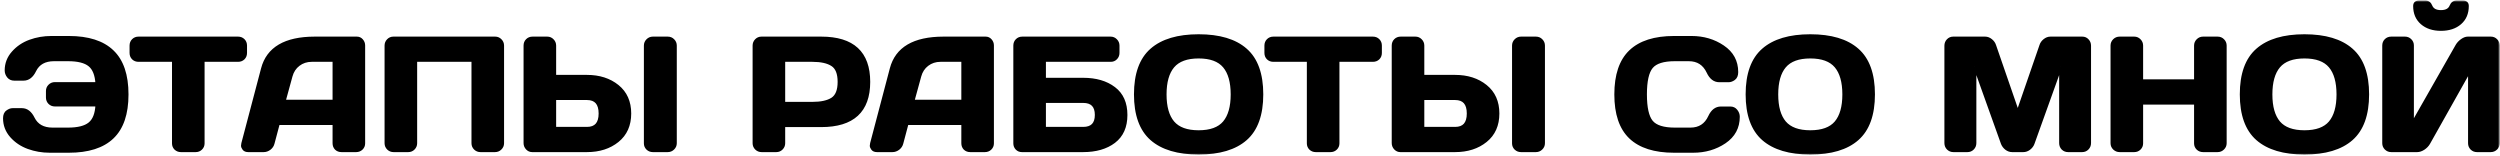 <?xml version="1.0" encoding="UTF-8"?> <svg xmlns="http://www.w3.org/2000/svg" width="498" height="31" viewBox="0 0 498 31" fill="none"><mask id="path-1-outside-1_624_82" maskUnits="userSpaceOnUse" x="0" y="0" width="498" height="31" fill="black"><rect fill="white" width="498" height="31"></rect><path d="M0.906 23.562C0.906 22.948 1.089 22.51 1.453 22.25C1.818 21.979 2.172 21.844 2.516 21.844H4.359C5.297 21.844 6.047 22.417 6.609 23.562C7.318 24.99 8.594 25.708 10.438 25.719H13.547C15.526 25.719 16.958 25.359 17.844 24.641C18.74 23.922 19.229 22.677 19.312 20.906H10.922C10.516 20.906 10.167 20.766 9.875 20.484C9.594 20.193 9.453 19.844 9.453 19.438V18.125C9.453 17.719 9.594 17.375 9.875 17.094C10.167 16.802 10.516 16.656 10.922 16.656H19.312C19.208 14.906 18.719 13.677 17.844 12.969C16.969 12.25 15.537 11.891 13.547 11.891H10.766C8.911 11.891 7.63 12.604 6.922 14.031C6.37 15.188 5.625 15.766 4.688 15.766H2.828C2.339 15.766 1.948 15.583 1.656 15.219C1.375 14.854 1.234 14.458 1.234 14.031C1.234 12.688 1.688 11.505 2.594 10.484C3.5 9.453 4.625 8.693 5.969 8.203C7.312 7.714 8.729 7.469 10.219 7.469H13.703C17.568 7.469 20.463 8.396 22.391 10.25C24.328 12.094 25.297 14.948 25.297 18.812C25.297 22.667 24.328 25.516 22.391 27.359C20.463 29.203 17.568 30.125 13.703 30.125H9.906C8.417 30.125 6.995 29.88 5.641 29.391C4.297 28.901 3.172 28.146 2.266 27.125C1.359 26.094 0.906 24.906 0.906 23.562ZM26.109 10.547V9.078C26.109 8.651 26.25 8.297 26.531 8.016C26.812 7.734 27.167 7.594 27.594 7.594H47.422C47.849 7.594 48.203 7.734 48.484 8.016C48.766 8.297 48.906 8.651 48.906 9.078V10.547C48.906 10.974 48.766 11.328 48.484 11.609C48.203 11.88 47.849 12.016 47.422 12.016H40.453V28.562C40.453 28.969 40.307 29.312 40.016 29.594C39.734 29.865 39.391 30 38.984 30H36.031C35.625 30 35.276 29.865 34.984 29.594C34.703 29.312 34.562 28.969 34.562 28.562V12.016H27.594C27.167 12.016 26.812 11.88 26.531 11.609C26.25 11.328 26.109 10.974 26.109 10.547ZM48.375 28.562L52.297 13.688C53.359 9.635 56.818 7.604 62.672 7.594H71.094C71.479 7.594 71.797 7.74 72.047 8.031C72.307 8.323 72.438 8.661 72.438 9.047V28.562C72.438 28.969 72.292 29.312 72 29.594C71.708 29.865 71.359 30 70.953 30H68.016C67.588 30 67.234 29.865 66.953 29.594C66.682 29.312 66.547 28.958 66.547 28.531V24.594H55.438L54.391 28.531C54.286 28.958 54.052 29.312 53.688 29.594C53.323 29.865 52.938 30 52.531 30H49.453C49.047 30 48.755 29.885 48.578 29.656C48.401 29.417 48.312 29.208 48.312 29.031C48.323 28.854 48.344 28.698 48.375 28.562ZM56.594 20.172H66.547V12.016H62.094C61.094 12.016 60.219 12.302 59.469 12.875C58.729 13.438 58.229 14.198 57.969 15.156L56.594 20.172ZM76.906 28.531V9.078C76.906 8.672 77.047 8.323 77.328 8.031C77.609 7.74 77.953 7.594 78.359 7.594H98.641C99.047 7.594 99.391 7.74 99.672 8.031C99.963 8.323 100.109 8.672 100.109 9.078V28.531C100.109 28.938 99.958 29.287 99.656 29.578C99.365 29.859 99.016 30 98.609 30H95.703C95.297 30 94.948 29.859 94.656 29.578C94.365 29.287 94.219 28.938 94.219 28.531V12.016H82.797V28.531C82.797 28.938 82.651 29.287 82.359 29.578C82.078 29.859 81.734 30 81.328 30H78.391C77.984 30 77.635 29.859 77.344 29.578C77.052 29.287 76.906 28.938 76.906 28.531ZM104.594 28.5V9.078C104.594 8.651 104.734 8.297 105.016 8.016C105.297 7.734 105.651 7.594 106.078 7.594H109.016C109.422 7.594 109.766 7.74 110.047 8.031C110.339 8.323 110.484 8.672 110.484 9.078V15.219H116.922C119.37 15.219 121.401 15.87 123.016 17.172C124.63 18.474 125.438 20.287 125.438 22.609C125.438 24.932 124.63 26.745 123.016 28.047C121.401 29.349 119.37 30 116.922 30H106C105.625 30 105.297 29.854 105.016 29.562C104.734 29.26 104.594 28.906 104.594 28.5ZM110.484 25.578H116.922C118.672 25.578 119.547 24.588 119.547 22.609C119.547 20.62 118.672 19.625 116.922 19.625H110.484V25.578ZM128.562 28.562V9.078C128.562 8.672 128.708 8.323 129 8.031C129.292 7.74 129.641 7.594 130.047 7.594H133.016C133.443 7.594 133.797 7.74 134.078 8.031C134.37 8.323 134.516 8.672 134.516 9.078V28.531C134.516 28.938 134.365 29.287 134.062 29.578C133.771 29.859 133.422 30 133.016 30H130.047C129.641 30 129.292 29.865 129 29.594C128.708 29.312 128.562 28.969 128.562 28.562ZM150.219 28.531V9.078C150.219 8.672 150.359 8.323 150.641 8.031C150.922 7.74 151.266 7.594 151.672 7.594H163.594C169.896 7.594 173.047 10.5 173.047 16.312C173.047 22.115 169.896 25.016 163.594 25.016H156.109V28.531C156.109 28.938 155.964 29.287 155.672 29.578C155.391 29.859 155.047 30 154.641 30H151.703C151.297 30 150.948 29.859 150.656 29.578C150.365 29.287 150.219 28.938 150.219 28.531ZM156.109 20.594H161.812C163.562 20.594 164.891 20.302 165.797 19.719C166.703 19.125 167.156 17.99 167.156 16.312C167.156 14.625 166.703 13.49 165.797 12.906C164.891 12.312 163.562 12.016 161.812 12.016H156.109V20.594ZM173.625 28.562L177.547 13.688C178.609 9.635 182.068 7.604 187.922 7.594H196.344C196.729 7.594 197.047 7.74 197.297 8.031C197.557 8.323 197.688 8.661 197.688 9.047V28.562C197.688 28.969 197.542 29.312 197.25 29.594C196.958 29.865 196.609 30 196.203 30H193.266C192.839 30 192.484 29.865 192.203 29.594C191.932 29.312 191.797 28.958 191.797 28.531V24.594H180.688L179.641 28.531C179.536 28.958 179.302 29.312 178.938 29.594C178.573 29.865 178.188 30 177.781 30H174.703C174.297 30 174.005 29.885 173.828 29.656C173.651 29.417 173.562 29.208 173.562 29.031C173.573 28.854 173.594 28.698 173.625 28.562ZM181.844 20.172H191.797V12.016H187.344C186.344 12.016 185.469 12.302 184.719 12.875C183.979 13.438 183.479 14.198 183.219 15.156L181.844 20.172ZM202.156 28.562V9.078C202.156 8.651 202.297 8.297 202.578 8.016C202.859 7.734 203.214 7.594 203.641 7.594H221.234C221.641 7.594 221.984 7.74 222.266 8.031C222.557 8.323 222.703 8.672 222.703 9.078V10.547C222.703 10.953 222.562 11.302 222.281 11.594C222.01 11.875 221.672 12.016 221.266 12.016H208.047V15.797H215.766C218.297 15.797 220.349 16.396 221.922 17.594C223.495 18.781 224.281 20.552 224.281 22.906C224.281 25.25 223.495 27.021 221.922 28.219C220.349 29.406 218.297 30 215.766 30H203.562C203.167 30 202.833 29.865 202.562 29.594C202.292 29.312 202.156 28.969 202.156 28.562ZM208.047 25.578H215.766C217.516 25.578 218.391 24.682 218.391 22.891C218.391 21.099 217.516 20.203 215.766 20.203H208.047V25.578ZM248.141 27.688C246.016 29.552 242.891 30.484 238.766 30.484C234.651 30.484 231.526 29.552 229.391 27.688C227.255 25.812 226.188 22.849 226.188 18.797C226.188 14.745 227.255 11.787 229.391 9.922C231.526 8.057 234.651 7.125 238.766 7.125C242.891 7.125 246.016 8.057 248.141 9.922C250.276 11.787 251.344 14.745 251.344 18.797C251.344 22.849 250.276 25.812 248.141 27.688ZM243.875 13.219C242.823 11.969 241.12 11.344 238.766 11.344C236.422 11.344 234.719 11.969 233.656 13.219C232.604 14.469 232.078 16.333 232.078 18.812C232.078 21.281 232.604 23.141 233.656 24.391C234.719 25.63 236.422 26.25 238.766 26.25C241.12 26.25 242.823 25.63 243.875 24.391C244.927 23.141 245.453 21.281 245.453 18.812C245.453 16.333 244.927 14.469 243.875 13.219ZM252.172 10.547V9.078C252.172 8.651 252.312 8.297 252.594 8.016C252.875 7.734 253.229 7.594 253.656 7.594H273.484C273.911 7.594 274.266 7.734 274.547 8.016C274.828 8.297 274.969 8.651 274.969 9.078V10.547C274.969 10.974 274.828 11.328 274.547 11.609C274.266 11.88 273.911 12.016 273.484 12.016H266.516V28.562C266.516 28.969 266.37 29.312 266.078 29.594C265.797 29.865 265.453 30 265.047 30H262.094C261.688 30 261.339 29.865 261.047 29.594C260.766 29.312 260.625 28.969 260.625 28.562V12.016H253.656C253.229 12.016 252.875 11.88 252.594 11.609C252.312 11.328 252.172 10.974 252.172 10.547ZM277.531 28.5V9.078C277.531 8.651 277.672 8.297 277.953 8.016C278.234 7.734 278.589 7.594 279.016 7.594H281.953C282.359 7.594 282.703 7.74 282.984 8.031C283.276 8.323 283.422 8.672 283.422 9.078V15.219H289.859C292.307 15.219 294.339 15.87 295.953 17.172C297.568 18.474 298.375 20.287 298.375 22.609C298.375 24.932 297.568 26.745 295.953 28.047C294.339 29.349 292.307 30 289.859 30H278.938C278.562 30 278.234 29.854 277.953 29.562C277.672 29.26 277.531 28.906 277.531 28.5ZM283.422 25.578H289.859C291.609 25.578 292.484 24.588 292.484 22.609C292.484 20.62 291.609 19.625 289.859 19.625H283.422V25.578ZM301.5 28.562V9.078C301.5 8.672 301.646 8.323 301.938 8.031C302.229 7.74 302.578 7.594 302.984 7.594H305.953C306.38 7.594 306.734 7.74 307.016 8.031C307.307 8.323 307.453 8.672 307.453 9.078V28.531C307.453 28.938 307.302 29.287 307 29.578C306.708 29.859 306.359 30 305.953 30H302.984C302.578 30 302.229 29.865 301.938 29.594C301.646 29.312 301.5 28.969 301.5 28.562ZM324.766 27.359C322.839 25.516 321.875 22.667 321.875 18.812C321.875 14.948 322.839 12.094 324.766 10.25C326.703 8.396 329.604 7.469 333.469 7.469H336.953C339.318 7.469 341.406 8.083 343.219 9.312C345.042 10.542 345.953 12.224 345.953 14.359C345.953 14.974 345.771 15.417 345.406 15.688C345.042 15.948 344.688 16.078 344.344 16.078H342.484C341.526 16.078 340.781 15.505 340.25 14.359C339.479 12.713 338.198 11.891 336.406 11.891H333.625C331.344 11.891 329.797 12.38 328.984 13.359C328.172 14.338 327.766 16.151 327.766 18.797C327.766 21.443 328.172 23.26 328.984 24.25C329.797 25.229 331.344 25.719 333.625 25.719H336.734C338.526 25.719 339.802 24.896 340.562 23.25C341.094 22.094 341.844 21.516 342.812 21.516H344.672C345.161 21.516 345.547 21.698 345.828 22.062C346.12 22.427 346.266 22.823 346.266 23.25C346.266 25.385 345.359 27.068 343.547 28.297C341.734 29.516 339.646 30.125 337.281 30.125H333.469C329.604 30.125 326.703 29.203 324.766 27.359ZM369.984 27.688C367.859 29.552 364.734 30.484 360.609 30.484C356.495 30.484 353.37 29.552 351.234 27.688C349.099 25.812 348.031 22.849 348.031 18.797C348.031 14.745 349.099 11.787 351.234 9.922C353.37 8.057 356.495 7.125 360.609 7.125C364.734 7.125 367.859 8.057 369.984 9.922C372.12 11.787 373.188 14.745 373.188 18.797C373.188 22.849 372.12 25.812 369.984 27.688ZM365.719 13.219C364.667 11.969 362.964 11.344 360.609 11.344C358.266 11.344 356.562 11.969 355.5 13.219C354.448 14.469 353.922 16.333 353.922 18.812C353.922 21.281 354.448 23.141 355.5 24.391C356.562 25.63 358.266 26.25 360.609 26.25C362.964 26.25 364.667 25.63 365.719 24.391C366.771 23.141 367.297 21.281 367.297 18.812C367.297 16.333 366.771 14.469 365.719 13.219ZM387.625 28.5V9.109C387.625 8.682 387.766 8.323 388.047 8.031C388.328 7.74 388.672 7.594 389.078 7.594H395.438C395.844 7.594 396.229 7.74 396.594 8.031C396.958 8.323 397.203 8.672 397.328 9.078L401.938 22.422L406.547 9.078C406.672 8.672 406.917 8.323 407.281 8.031C407.646 7.74 408.031 7.594 408.438 7.594H414.797C415.203 7.594 415.542 7.74 415.812 8.031C416.094 8.323 416.234 8.682 416.234 9.109V28.5C416.234 28.927 416.089 29.287 415.797 29.578C415.516 29.859 415.172 30 414.766 30H411.953C411.547 30 411.198 29.859 410.906 29.578C410.625 29.287 410.484 28.927 410.484 28.5V13.234L404.969 28.594C404.823 28.979 404.568 29.312 404.203 29.594C403.839 29.865 403.453 30 403.047 30H400.812C400.406 30 400.021 29.865 399.656 29.594C399.302 29.312 399.047 28.979 398.891 28.594L393.391 13.234V28.5C393.391 28.927 393.245 29.287 392.953 29.578C392.672 29.859 392.328 30 391.922 30H389.109C388.703 30 388.354 29.859 388.062 29.578C387.771 29.287 387.625 28.927 387.625 28.5ZM420.719 28.531V9.078C420.719 8.672 420.865 8.323 421.156 8.031C421.448 7.74 421.807 7.594 422.234 7.594H425.141C425.547 7.594 425.891 7.74 426.172 8.031C426.464 8.323 426.609 8.672 426.609 9.078V16.109H437.359V9.078C437.359 8.672 437.505 8.323 437.797 8.031C438.089 7.74 438.438 7.594 438.844 7.594H441.75C442.177 7.594 442.531 7.74 442.812 8.031C443.104 8.323 443.25 8.672 443.25 9.078V28.531C443.25 28.938 443.099 29.287 442.797 29.578C442.505 29.859 442.156 30 441.75 30H438.844C438.438 30 438.089 29.865 437.797 29.594C437.505 29.312 437.359 28.969 437.359 28.562V20.531H426.609V28.562C426.609 28.969 426.464 29.312 426.172 29.594C425.891 29.865 425.547 30 425.141 30H422.234C421.828 30 421.474 29.859 421.172 29.578C420.87 29.287 420.719 28.938 420.719 28.531ZM468.422 27.688C466.297 29.552 463.172 30.484 459.047 30.484C454.932 30.484 451.807 29.552 449.672 27.688C447.536 25.812 446.469 22.849 446.469 18.797C446.469 14.745 447.536 11.787 449.672 9.922C451.807 8.057 454.932 7.125 459.047 7.125C463.172 7.125 466.297 8.057 468.422 9.922C470.557 11.787 471.625 14.745 471.625 18.797C471.625 22.849 470.557 25.812 468.422 27.688ZM464.156 13.219C463.104 11.969 461.401 11.344 459.047 11.344C456.703 11.344 455 11.969 453.938 13.219C452.885 14.469 452.359 16.333 452.359 18.812C452.359 21.281 452.885 23.141 453.938 24.391C455 25.63 456.703 26.25 459.047 26.25C461.401 26.25 463.104 25.63 464.156 24.391C465.208 23.141 465.734 21.281 465.734 18.812C465.734 16.333 465.208 14.469 464.156 13.219ZM474.844 28.531V9.078C474.844 8.651 474.984 8.297 475.266 8.016C475.547 7.734 475.901 7.594 476.328 7.594H479.078C479.484 7.594 479.828 7.734 480.109 8.016C480.401 8.297 480.547 8.641 480.547 9.047V24.688L489.438 9.078C489.677 8.672 490.005 8.323 490.422 8.031C490.839 7.74 491.224 7.594 491.578 7.594H496.188C496.594 7.594 496.938 7.74 497.219 8.031C497.5 8.323 497.641 8.672 497.641 9.078V28.531C497.641 28.938 497.495 29.287 497.203 29.578C496.911 29.859 496.562 30 496.156 30H493.406C493 30 492.651 29.859 492.359 29.578C492.078 29.287 491.938 28.938 491.938 28.531V14.031L483.781 28.531C483.542 28.938 483.203 29.287 482.766 29.578C482.328 29.859 481.906 30 481.5 30H476.328C475.922 30 475.573 29.859 475.281 29.578C474.99 29.287 474.844 28.938 474.844 28.531ZM481 1.203C481 0.672 481.286 0.406 481.859 0.406H483.141C483.651 0.406 484.01 0.672 484.219 1.203C484.521 1.943 485.193 2.312 486.234 2.312C487.286 2.312 487.958 1.943 488.25 1.203C488.469 0.672 488.833 0.406 489.344 0.406H490.625C491.198 0.406 491.484 0.672 491.484 1.203C491.484 2.63 491.005 3.76 490.047 4.594C489.089 5.427 487.818 5.844 486.234 5.844C484.661 5.844 483.396 5.427 482.438 4.594C481.479 3.76 481 2.63 481 1.203Z"></path></mask><path d="M0.906 23.562C0.906 22.948 1.089 22.51 1.453 22.25C1.818 21.979 2.172 21.844 2.516 21.844H4.359C5.297 21.844 6.047 22.417 6.609 23.562C7.318 24.99 8.594 25.708 10.438 25.719H13.547C15.526 25.719 16.958 25.359 17.844 24.641C18.74 23.922 19.229 22.677 19.312 20.906H10.922C10.516 20.906 10.167 20.766 9.875 20.484C9.594 20.193 9.453 19.844 9.453 19.438V18.125C9.453 17.719 9.594 17.375 9.875 17.094C10.167 16.802 10.516 16.656 10.922 16.656H19.312C19.208 14.906 18.719 13.677 17.844 12.969C16.969 12.25 15.537 11.891 13.547 11.891H10.766C8.911 11.891 7.63 12.604 6.922 14.031C6.37 15.188 5.625 15.766 4.688 15.766H2.828C2.339 15.766 1.948 15.583 1.656 15.219C1.375 14.854 1.234 14.458 1.234 14.031C1.234 12.688 1.688 11.505 2.594 10.484C3.5 9.453 4.625 8.693 5.969 8.203C7.312 7.714 8.729 7.469 10.219 7.469H13.703C17.568 7.469 20.463 8.396 22.391 10.25C24.328 12.094 25.297 14.948 25.297 18.812C25.297 22.667 24.328 25.516 22.391 27.359C20.463 29.203 17.568 30.125 13.703 30.125H9.906C8.417 30.125 6.995 29.88 5.641 29.391C4.297 28.901 3.172 28.146 2.266 27.125C1.359 26.094 0.906 24.906 0.906 23.562ZM26.109 10.547V9.078C26.109 8.651 26.25 8.297 26.531 8.016C26.812 7.734 27.167 7.594 27.594 7.594H47.422C47.849 7.594 48.203 7.734 48.484 8.016C48.766 8.297 48.906 8.651 48.906 9.078V10.547C48.906 10.974 48.766 11.328 48.484 11.609C48.203 11.88 47.849 12.016 47.422 12.016H40.453V28.562C40.453 28.969 40.307 29.312 40.016 29.594C39.734 29.865 39.391 30 38.984 30H36.031C35.625 30 35.276 29.865 34.984 29.594C34.703 29.312 34.562 28.969 34.562 28.562V12.016H27.594C27.167 12.016 26.812 11.88 26.531 11.609C26.25 11.328 26.109 10.974 26.109 10.547ZM48.375 28.562L52.297 13.688C53.359 9.635 56.818 7.604 62.672 7.594H71.094C71.479 7.594 71.797 7.74 72.047 8.031C72.307 8.323 72.438 8.661 72.438 9.047V28.562C72.438 28.969 72.292 29.312 72 29.594C71.708 29.865 71.359 30 70.953 30H68.016C67.588 30 67.234 29.865 66.953 29.594C66.682 29.312 66.547 28.958 66.547 28.531V24.594H55.438L54.391 28.531C54.286 28.958 54.052 29.312 53.688 29.594C53.323 29.865 52.938 30 52.531 30H49.453C49.047 30 48.755 29.885 48.578 29.656C48.401 29.417 48.312 29.208 48.312 29.031C48.323 28.854 48.344 28.698 48.375 28.562ZM56.594 20.172H66.547V12.016H62.094C61.094 12.016 60.219 12.302 59.469 12.875C58.729 13.438 58.229 14.198 57.969 15.156L56.594 20.172ZM76.906 28.531V9.078C76.906 8.672 77.047 8.323 77.328 8.031C77.609 7.74 77.953 7.594 78.359 7.594H98.641C99.047 7.594 99.391 7.74 99.672 8.031C99.963 8.323 100.109 8.672 100.109 9.078V28.531C100.109 28.938 99.958 29.287 99.656 29.578C99.365 29.859 99.016 30 98.609 30H95.703C95.297 30 94.948 29.859 94.656 29.578C94.365 29.287 94.219 28.938 94.219 28.531V12.016H82.797V28.531C82.797 28.938 82.651 29.287 82.359 29.578C82.078 29.859 81.734 30 81.328 30H78.391C77.984 30 77.635 29.859 77.344 29.578C77.052 29.287 76.906 28.938 76.906 28.531ZM104.594 28.5V9.078C104.594 8.651 104.734 8.297 105.016 8.016C105.297 7.734 105.651 7.594 106.078 7.594H109.016C109.422 7.594 109.766 7.74 110.047 8.031C110.339 8.323 110.484 8.672 110.484 9.078V15.219H116.922C119.37 15.219 121.401 15.87 123.016 17.172C124.63 18.474 125.438 20.287 125.438 22.609C125.438 24.932 124.63 26.745 123.016 28.047C121.401 29.349 119.37 30 116.922 30H106C105.625 30 105.297 29.854 105.016 29.562C104.734 29.26 104.594 28.906 104.594 28.5ZM110.484 25.578H116.922C118.672 25.578 119.547 24.588 119.547 22.609C119.547 20.62 118.672 19.625 116.922 19.625H110.484V25.578ZM128.562 28.562V9.078C128.562 8.672 128.708 8.323 129 8.031C129.292 7.74 129.641 7.594 130.047 7.594H133.016C133.443 7.594 133.797 7.74 134.078 8.031C134.37 8.323 134.516 8.672 134.516 9.078V28.531C134.516 28.938 134.365 29.287 134.062 29.578C133.771 29.859 133.422 30 133.016 30H130.047C129.641 30 129.292 29.865 129 29.594C128.708 29.312 128.562 28.969 128.562 28.562ZM150.219 28.531V9.078C150.219 8.672 150.359 8.323 150.641 8.031C150.922 7.74 151.266 7.594 151.672 7.594H163.594C169.896 7.594 173.047 10.5 173.047 16.312C173.047 22.115 169.896 25.016 163.594 25.016H156.109V28.531C156.109 28.938 155.964 29.287 155.672 29.578C155.391 29.859 155.047 30 154.641 30H151.703C151.297 30 150.948 29.859 150.656 29.578C150.365 29.287 150.219 28.938 150.219 28.531ZM156.109 20.594H161.812C163.562 20.594 164.891 20.302 165.797 19.719C166.703 19.125 167.156 17.99 167.156 16.312C167.156 14.625 166.703 13.49 165.797 12.906C164.891 12.312 163.562 12.016 161.812 12.016H156.109V20.594ZM173.625 28.562L177.547 13.688C178.609 9.635 182.068 7.604 187.922 7.594H196.344C196.729 7.594 197.047 7.74 197.297 8.031C197.557 8.323 197.688 8.661 197.688 9.047V28.562C197.688 28.969 197.542 29.312 197.25 29.594C196.958 29.865 196.609 30 196.203 30H193.266C192.839 30 192.484 29.865 192.203 29.594C191.932 29.312 191.797 28.958 191.797 28.531V24.594H180.688L179.641 28.531C179.536 28.958 179.302 29.312 178.938 29.594C178.573 29.865 178.188 30 177.781 30H174.703C174.297 30 174.005 29.885 173.828 29.656C173.651 29.417 173.562 29.208 173.562 29.031C173.573 28.854 173.594 28.698 173.625 28.562ZM181.844 20.172H191.797V12.016H187.344C186.344 12.016 185.469 12.302 184.719 12.875C183.979 13.438 183.479 14.198 183.219 15.156L181.844 20.172ZM202.156 28.562V9.078C202.156 8.651 202.297 8.297 202.578 8.016C202.859 7.734 203.214 7.594 203.641 7.594H221.234C221.641 7.594 221.984 7.74 222.266 8.031C222.557 8.323 222.703 8.672 222.703 9.078V10.547C222.703 10.953 222.562 11.302 222.281 11.594C222.01 11.875 221.672 12.016 221.266 12.016H208.047V15.797H215.766C218.297 15.797 220.349 16.396 221.922 17.594C223.495 18.781 224.281 20.552 224.281 22.906C224.281 25.25 223.495 27.021 221.922 28.219C220.349 29.406 218.297 30 215.766 30H203.562C203.167 30 202.833 29.865 202.562 29.594C202.292 29.312 202.156 28.969 202.156 28.562ZM208.047 25.578H215.766C217.516 25.578 218.391 24.682 218.391 22.891C218.391 21.099 217.516 20.203 215.766 20.203H208.047V25.578ZM248.141 27.688C246.016 29.552 242.891 30.484 238.766 30.484C234.651 30.484 231.526 29.552 229.391 27.688C227.255 25.812 226.188 22.849 226.188 18.797C226.188 14.745 227.255 11.787 229.391 9.922C231.526 8.057 234.651 7.125 238.766 7.125C242.891 7.125 246.016 8.057 248.141 9.922C250.276 11.787 251.344 14.745 251.344 18.797C251.344 22.849 250.276 25.812 248.141 27.688ZM243.875 13.219C242.823 11.969 241.12 11.344 238.766 11.344C236.422 11.344 234.719 11.969 233.656 13.219C232.604 14.469 232.078 16.333 232.078 18.812C232.078 21.281 232.604 23.141 233.656 24.391C234.719 25.63 236.422 26.25 238.766 26.25C241.12 26.25 242.823 25.63 243.875 24.391C244.927 23.141 245.453 21.281 245.453 18.812C245.453 16.333 244.927 14.469 243.875 13.219ZM252.172 10.547V9.078C252.172 8.651 252.312 8.297 252.594 8.016C252.875 7.734 253.229 7.594 253.656 7.594H273.484C273.911 7.594 274.266 7.734 274.547 8.016C274.828 8.297 274.969 8.651 274.969 9.078V10.547C274.969 10.974 274.828 11.328 274.547 11.609C274.266 11.88 273.911 12.016 273.484 12.016H266.516V28.562C266.516 28.969 266.37 29.312 266.078 29.594C265.797 29.865 265.453 30 265.047 30H262.094C261.688 30 261.339 29.865 261.047 29.594C260.766 29.312 260.625 28.969 260.625 28.562V12.016H253.656C253.229 12.016 252.875 11.88 252.594 11.609C252.312 11.328 252.172 10.974 252.172 10.547ZM277.531 28.5V9.078C277.531 8.651 277.672 8.297 277.953 8.016C278.234 7.734 278.589 7.594 279.016 7.594H281.953C282.359 7.594 282.703 7.74 282.984 8.031C283.276 8.323 283.422 8.672 283.422 9.078V15.219H289.859C292.307 15.219 294.339 15.87 295.953 17.172C297.568 18.474 298.375 20.287 298.375 22.609C298.375 24.932 297.568 26.745 295.953 28.047C294.339 29.349 292.307 30 289.859 30H278.938C278.562 30 278.234 29.854 277.953 29.562C277.672 29.26 277.531 28.906 277.531 28.5ZM283.422 25.578H289.859C291.609 25.578 292.484 24.588 292.484 22.609C292.484 20.62 291.609 19.625 289.859 19.625H283.422V25.578ZM301.5 28.562V9.078C301.5 8.672 301.646 8.323 301.938 8.031C302.229 7.74 302.578 7.594 302.984 7.594H305.953C306.38 7.594 306.734 7.74 307.016 8.031C307.307 8.323 307.453 8.672 307.453 9.078V28.531C307.453 28.938 307.302 29.287 307 29.578C306.708 29.859 306.359 30 305.953 30H302.984C302.578 30 302.229 29.865 301.938 29.594C301.646 29.312 301.5 28.969 301.5 28.562ZM324.766 27.359C322.839 25.516 321.875 22.667 321.875 18.812C321.875 14.948 322.839 12.094 324.766 10.25C326.703 8.396 329.604 7.469 333.469 7.469H336.953C339.318 7.469 341.406 8.083 343.219 9.312C345.042 10.542 345.953 12.224 345.953 14.359C345.953 14.974 345.771 15.417 345.406 15.688C345.042 15.948 344.688 16.078 344.344 16.078H342.484C341.526 16.078 340.781 15.505 340.25 14.359C339.479 12.713 338.198 11.891 336.406 11.891H333.625C331.344 11.891 329.797 12.38 328.984 13.359C328.172 14.338 327.766 16.151 327.766 18.797C327.766 21.443 328.172 23.26 328.984 24.25C329.797 25.229 331.344 25.719 333.625 25.719H336.734C338.526 25.719 339.802 24.896 340.562 23.25C341.094 22.094 341.844 21.516 342.812 21.516H344.672C345.161 21.516 345.547 21.698 345.828 22.062C346.12 22.427 346.266 22.823 346.266 23.25C346.266 25.385 345.359 27.068 343.547 28.297C341.734 29.516 339.646 30.125 337.281 30.125H333.469C329.604 30.125 326.703 29.203 324.766 27.359ZM369.984 27.688C367.859 29.552 364.734 30.484 360.609 30.484C356.495 30.484 353.37 29.552 351.234 27.688C349.099 25.812 348.031 22.849 348.031 18.797C348.031 14.745 349.099 11.787 351.234 9.922C353.37 8.057 356.495 7.125 360.609 7.125C364.734 7.125 367.859 8.057 369.984 9.922C372.12 11.787 373.188 14.745 373.188 18.797C373.188 22.849 372.12 25.812 369.984 27.688ZM365.719 13.219C364.667 11.969 362.964 11.344 360.609 11.344C358.266 11.344 356.562 11.969 355.5 13.219C354.448 14.469 353.922 16.333 353.922 18.812C353.922 21.281 354.448 23.141 355.5 24.391C356.562 25.63 358.266 26.25 360.609 26.25C362.964 26.25 364.667 25.63 365.719 24.391C366.771 23.141 367.297 21.281 367.297 18.812C367.297 16.333 366.771 14.469 365.719 13.219ZM387.625 28.5V9.109C387.625 8.682 387.766 8.323 388.047 8.031C388.328 7.74 388.672 7.594 389.078 7.594H395.438C395.844 7.594 396.229 7.74 396.594 8.031C396.958 8.323 397.203 8.672 397.328 9.078L401.938 22.422L406.547 9.078C406.672 8.672 406.917 8.323 407.281 8.031C407.646 7.74 408.031 7.594 408.438 7.594H414.797C415.203 7.594 415.542 7.74 415.812 8.031C416.094 8.323 416.234 8.682 416.234 9.109V28.5C416.234 28.927 416.089 29.287 415.797 29.578C415.516 29.859 415.172 30 414.766 30H411.953C411.547 30 411.198 29.859 410.906 29.578C410.625 29.287 410.484 28.927 410.484 28.5V13.234L404.969 28.594C404.823 28.979 404.568 29.312 404.203 29.594C403.839 29.865 403.453 30 403.047 30H400.812C400.406 30 400.021 29.865 399.656 29.594C399.302 29.312 399.047 28.979 398.891 28.594L393.391 13.234V28.5C393.391 28.927 393.245 29.287 392.953 29.578C392.672 29.859 392.328 30 391.922 30H389.109C388.703 30 388.354 29.859 388.062 29.578C387.771 29.287 387.625 28.927 387.625 28.5ZM420.719 28.531V9.078C420.719 8.672 420.865 8.323 421.156 8.031C421.448 7.74 421.807 7.594 422.234 7.594H425.141C425.547 7.594 425.891 7.74 426.172 8.031C426.464 8.323 426.609 8.672 426.609 9.078V16.109H437.359V9.078C437.359 8.672 437.505 8.323 437.797 8.031C438.089 7.74 438.438 7.594 438.844 7.594H441.75C442.177 7.594 442.531 7.74 442.812 8.031C443.104 8.323 443.25 8.672 443.25 9.078V28.531C443.25 28.938 443.099 29.287 442.797 29.578C442.505 29.859 442.156 30 441.75 30H438.844C438.438 30 438.089 29.865 437.797 29.594C437.505 29.312 437.359 28.969 437.359 28.562V20.531H426.609V28.562C426.609 28.969 426.464 29.312 426.172 29.594C425.891 29.865 425.547 30 425.141 30H422.234C421.828 30 421.474 29.859 421.172 29.578C420.87 29.287 420.719 28.938 420.719 28.531ZM468.422 27.688C466.297 29.552 463.172 30.484 459.047 30.484C454.932 30.484 451.807 29.552 449.672 27.688C447.536 25.812 446.469 22.849 446.469 18.797C446.469 14.745 447.536 11.787 449.672 9.922C451.807 8.057 454.932 7.125 459.047 7.125C463.172 7.125 466.297 8.057 468.422 9.922C470.557 11.787 471.625 14.745 471.625 18.797C471.625 22.849 470.557 25.812 468.422 27.688ZM464.156 13.219C463.104 11.969 461.401 11.344 459.047 11.344C456.703 11.344 455 11.969 453.938 13.219C452.885 14.469 452.359 16.333 452.359 18.812C452.359 21.281 452.885 23.141 453.938 24.391C455 25.63 456.703 26.25 459.047 26.25C461.401 26.25 463.104 25.63 464.156 24.391C465.208 23.141 465.734 21.281 465.734 18.812C465.734 16.333 465.208 14.469 464.156 13.219ZM474.844 28.531V9.078C474.844 8.651 474.984 8.297 475.266 8.016C475.547 7.734 475.901 7.594 476.328 7.594H479.078C479.484 7.594 479.828 7.734 480.109 8.016C480.401 8.297 480.547 8.641 480.547 9.047V24.688L489.438 9.078C489.677 8.672 490.005 8.323 490.422 8.031C490.839 7.74 491.224 7.594 491.578 7.594H496.188C496.594 7.594 496.938 7.74 497.219 8.031C497.5 8.323 497.641 8.672 497.641 9.078V28.531C497.641 28.938 497.495 29.287 497.203 29.578C496.911 29.859 496.562 30 496.156 30H493.406C493 30 492.651 29.859 492.359 29.578C492.078 29.287 491.938 28.938 491.938 28.531V14.031L483.781 28.531C483.542 28.938 483.203 29.287 482.766 29.578C482.328 29.859 481.906 30 481.5 30H476.328C475.922 30 475.573 29.859 475.281 29.578C474.99 29.287 474.844 28.938 474.844 28.531ZM481 1.203C481 0.672 481.286 0.406 481.859 0.406H483.141C483.651 0.406 484.01 0.672 484.219 1.203C484.521 1.943 485.193 2.312 486.234 2.312C487.286 2.312 487.958 1.943 488.25 1.203C488.469 0.672 488.833 0.406 489.344 0.406H490.625C491.198 0.406 491.484 0.672 491.484 1.203C491.484 2.63 491.005 3.76 490.047 4.594C489.089 5.427 487.818 5.844 486.234 5.844C484.661 5.844 483.396 5.427 482.438 4.594C481.479 3.76 481 2.63 481 1.203Z" fill="black"></path><path d="M1.453 22.25L1.628 22.494L1.632 22.491L1.453 22.25ZM6.609 23.562L6.34 23.695L6.341 23.696L6.609 23.562ZM10.438 25.719L10.436 26.019H10.438V25.719ZM17.844 24.641L17.656 24.407L17.655 24.408L17.844 24.641ZM19.312 20.906L19.612 20.92L19.627 20.606H19.312V20.906ZM9.875 20.484L9.659 20.693L9.667 20.7L9.875 20.484ZM19.312 16.656V16.956H19.631L19.612 16.638L19.312 16.656ZM17.844 12.969L17.653 13.201L17.655 13.202L17.844 12.969ZM6.922 14.031L6.653 13.898L6.651 13.902L6.922 14.031ZM1.656 15.219L1.419 15.402L1.422 15.406L1.656 15.219ZM2.594 10.484L2.818 10.684L2.819 10.682L2.594 10.484ZM22.391 10.25L22.183 10.466L22.184 10.467L22.391 10.25ZM22.391 27.359L22.184 27.142L22.183 27.143L22.391 27.359ZM5.641 29.391L5.538 29.672L5.539 29.673L5.641 29.391ZM2.266 27.125L2.04 27.323L2.041 27.324L2.266 27.125ZM0.906 23.562H1.206C1.206 23.006 1.369 22.679 1.627 22.494L1.453 22.25L1.279 22.006C0.808 22.342 0.606 22.89 0.606 23.562H0.906ZM1.453 22.25L1.632 22.491C1.961 22.246 2.254 22.144 2.516 22.144V21.844V21.544C2.09 21.544 1.674 21.712 1.274 22.009L1.453 22.25ZM2.516 21.844V22.144H4.359V21.844V21.544H2.516V21.844ZM4.359 21.844V22.144C5.141 22.144 5.807 22.608 6.34 23.695L6.609 23.562L6.879 23.43C6.287 22.225 5.453 21.544 4.359 21.544V21.844ZM6.609 23.562L6.341 23.696C6.719 24.458 7.255 25.042 7.95 25.433C8.643 25.823 9.476 26.013 10.436 26.019L10.438 25.719L10.439 25.419C9.555 25.414 8.828 25.239 8.245 24.91C7.664 24.583 7.208 24.094 6.878 23.429L6.609 23.562ZM10.438 25.719V26.019H13.547V25.719V25.419H10.438V25.719ZM13.547 25.719V26.019C15.549 26.019 17.067 25.658 18.033 24.873L17.844 24.641L17.655 24.408C16.85 25.061 15.503 25.419 13.547 25.419V25.719ZM17.844 24.641L18.032 24.875C19.024 24.078 19.527 22.731 19.612 20.92L19.312 20.906L19.013 20.892C18.931 22.624 18.455 23.765 17.656 24.407L17.844 24.641ZM19.312 20.906V20.606H10.922V20.906V21.206H19.312V20.906ZM10.922 20.906V20.606C10.593 20.606 10.319 20.496 10.083 20.268L9.875 20.484L9.667 20.7C10.014 21.036 10.438 21.206 10.922 21.206V20.906ZM9.875 20.484L10.091 20.276C9.864 20.041 9.753 19.766 9.753 19.438H9.453H9.153C9.153 19.921 9.324 20.345 9.659 20.693L9.875 20.484ZM9.453 19.438H9.753V18.125H9.453H9.153V19.438H9.453ZM9.453 18.125H9.753C9.753 17.796 9.863 17.529 10.087 17.306L9.875 17.094L9.663 16.882C9.324 17.221 9.153 17.641 9.153 18.125H9.453ZM9.875 17.094L10.087 17.306C10.323 17.07 10.597 16.956 10.922 16.956V16.656V16.356C10.435 16.356 10.01 16.535 9.663 16.882L9.875 17.094ZM10.922 16.656V16.956H19.312V16.656V16.356H10.922V16.656ZM19.312 16.656L19.612 16.638C19.506 14.851 19.002 13.52 18.032 12.736L17.844 12.969L17.655 13.202C18.436 13.834 18.911 14.962 19.013 16.674L19.312 16.656ZM17.844 12.969L18.034 12.737C17.078 11.951 15.559 11.591 13.547 11.591V11.891V12.191C15.514 12.191 16.86 12.549 17.653 13.201L17.844 12.969ZM13.547 11.891V11.591H10.766V11.891V12.191H13.547V11.891ZM10.766 11.891V11.591C9.801 11.591 8.964 11.776 8.268 12.164C7.57 12.553 7.032 13.135 6.653 13.898L6.922 14.031L7.191 14.165C7.52 13.501 7.977 13.013 8.56 12.688C9.146 12.362 9.876 12.191 10.766 12.191V11.891ZM6.922 14.031L6.651 13.902C6.128 14.999 5.467 15.466 4.688 15.466V15.766V16.066C5.783 16.066 6.612 15.376 7.193 14.161L6.922 14.031ZM4.688 15.766V15.466H2.828V15.766V16.066H4.688V15.766ZM2.828 15.766V15.466C2.425 15.466 2.122 15.321 1.891 15.031L1.656 15.219L1.422 15.406C1.774 15.846 2.253 16.066 2.828 16.066V15.766ZM1.656 15.219L1.894 15.036C1.65 14.719 1.534 14.387 1.534 14.031H1.234H0.934C0.934 14.53 1.1 14.989 1.419 15.402L1.656 15.219ZM1.234 14.031H1.534C1.534 12.762 1.96 11.65 2.818 10.684L2.594 10.484L2.369 10.285C1.415 11.36 0.934 12.613 0.934 14.031H1.234ZM2.594 10.484L2.819 10.682C3.691 9.691 4.773 8.958 6.071 8.485L5.969 8.203L5.866 7.921C4.477 8.427 3.309 9.216 2.368 10.286L2.594 10.484ZM5.969 8.203L6.071 8.485C7.381 8.008 8.763 7.769 10.219 7.769V7.469V7.169C8.696 7.169 7.244 7.419 5.866 7.921L5.969 8.203ZM10.219 7.469V7.769H13.703V7.469V7.169H10.219V7.469ZM13.703 7.469V7.769C17.525 7.769 20.332 8.686 22.183 10.466L22.391 10.25L22.599 10.034C20.595 8.106 17.611 7.169 13.703 7.169V7.469ZM22.391 10.25L22.184 10.467C24.04 12.233 24.997 14.993 24.997 18.812H25.297H25.597C25.597 14.903 24.617 11.954 22.597 10.033L22.391 10.25ZM25.297 18.812H24.997C24.997 22.621 24.04 25.376 22.184 27.142L22.391 27.359L22.597 27.577C24.617 25.655 25.597 22.712 25.597 18.812H25.297ZM22.391 27.359L22.183 27.143C20.333 28.913 17.525 29.825 13.703 29.825V30.125V30.425C17.61 30.425 20.594 29.493 22.598 27.576L22.391 27.359ZM13.703 30.125V29.825H9.906V30.125V30.425H13.703V30.125ZM9.906 30.125V29.825C8.45 29.825 7.063 29.586 5.743 29.108L5.641 29.391L5.539 29.673C6.927 30.175 8.383 30.425 9.906 30.425V30.125ZM5.641 29.391L5.743 29.109C4.444 28.635 3.362 27.908 2.49 26.926L2.266 27.125L2.041 27.324C2.982 28.384 4.15 29.167 5.538 29.672L5.641 29.391ZM2.266 27.125L2.491 26.927C1.632 25.949 1.206 24.832 1.206 23.562H0.906H0.606C0.606 24.981 1.087 26.238 2.04 27.323L2.266 27.125ZM48.484 11.609L48.693 11.825L48.697 11.822L48.484 11.609ZM40.453 12.016V11.716H40.153V12.016H40.453ZM40.016 29.594L40.224 29.81L40.224 29.81L40.016 29.594ZM34.984 29.594L34.772 29.806L34.78 29.814L34.984 29.594ZM34.562 12.016H34.862V11.716H34.562V12.016ZM26.531 11.609L26.319 11.822L26.323 11.825L26.531 11.609ZM26.109 10.547H26.409V9.078H26.109H25.809V10.547H26.109ZM26.109 9.078H26.409C26.409 8.724 26.523 8.448 26.743 8.228L26.531 8.016L26.319 7.803C25.977 8.145 25.809 8.578 25.809 9.078H26.109ZM26.531 8.016L26.743 8.228C26.964 8.007 27.24 7.894 27.594 7.894V7.594V7.294C27.094 7.294 26.661 7.462 26.319 7.803L26.531 8.016ZM27.594 7.594V7.894H47.422V7.594V7.294H27.594V7.594ZM47.422 7.594V7.894C47.776 7.894 48.052 8.007 48.272 8.228L48.484 8.016L48.697 7.803C48.355 7.462 47.922 7.294 47.422 7.294V7.594ZM48.484 8.016L48.272 8.228C48.493 8.448 48.606 8.724 48.606 9.078H48.906H49.206C49.206 8.578 49.038 8.145 48.697 7.803L48.484 8.016ZM48.906 9.078H48.606V10.547H48.906H49.206V9.078H48.906ZM48.906 10.547H48.606C48.606 10.901 48.493 11.177 48.272 11.397L48.484 11.609L48.697 11.822C49.038 11.48 49.206 11.047 49.206 10.547H48.906ZM48.484 11.609L48.276 11.393C48.056 11.605 47.779 11.716 47.422 11.716V12.016V12.316C47.919 12.316 48.35 12.155 48.693 11.825L48.484 11.609ZM47.422 12.016V11.716H40.453V12.016V12.316H47.422V12.016ZM40.453 12.016H40.153V28.562H40.453H40.753V12.016H40.453ZM40.453 28.562H40.153C40.153 28.887 40.04 29.153 39.807 29.378L40.016 29.594L40.224 29.81C40.574 29.472 40.753 29.05 40.753 28.562H40.453ZM40.016 29.594L39.807 29.378C39.585 29.592 39.316 29.7 38.984 29.7V30V30.3C39.465 30.3 39.884 30.137 40.224 29.81L40.016 29.594ZM38.984 30V29.7H36.031V30V30.3H38.984V30ZM36.031 30V29.7C35.699 29.7 35.423 29.592 35.188 29.374L34.984 29.594L34.78 29.814C35.129 30.137 35.551 30.3 36.031 30.3V30ZM34.984 29.594L35.197 29.382C34.973 29.158 34.862 28.891 34.862 28.562H34.562H34.263C34.263 29.046 34.433 29.467 34.772 29.806L34.984 29.594ZM34.562 28.562H34.862V12.016H34.562H34.263V28.562H34.562ZM34.562 12.016V11.716H27.594V12.016V12.316H34.562V12.016ZM27.594 12.016V11.716C27.236 11.716 26.959 11.605 26.739 11.393L26.531 11.609L26.323 11.825C26.666 12.155 27.097 12.316 27.594 12.316V12.016ZM26.531 11.609L26.743 11.397C26.523 11.177 26.409 10.901 26.409 10.547H26.109H25.809C25.809 11.047 25.977 11.48 26.319 11.822L26.531 11.609ZM48.375 28.562L48.085 28.486L48.083 28.495L48.375 28.562ZM52.297 13.688L52.587 13.764L52.587 13.764L52.297 13.688ZM62.672 7.594V7.294L62.671 7.294L62.672 7.594ZM72.047 8.031L71.819 8.227L71.823 8.231L72.047 8.031ZM72 29.594L72.204 29.814L72.208 29.81L72 29.594ZM66.953 29.594L66.737 29.802L66.745 29.81L66.953 29.594ZM66.547 24.594H66.847V24.294H66.547V24.594ZM55.438 24.594V24.294H55.207L55.148 24.517L55.438 24.594ZM54.391 28.531L54.101 28.454L54.099 28.46L54.391 28.531ZM53.688 29.594L53.866 29.835L53.871 29.831L53.688 29.594ZM48.578 29.656L48.337 29.835L48.341 29.84L48.578 29.656ZM48.312 29.031L48.013 29.014L48.013 29.022V29.031H48.312ZM56.594 20.172L56.304 20.093L56.2 20.472H56.594V20.172ZM66.547 20.172V20.472H66.847V20.172H66.547ZM66.547 12.016H66.847V11.716H66.547V12.016ZM59.469 12.875L59.65 13.114L59.651 13.113L59.469 12.875ZM57.969 15.156L58.258 15.236L58.258 15.235L57.969 15.156ZM48.375 28.562L48.665 28.639L52.587 13.764L52.297 13.688L52.007 13.611L48.085 28.486L48.375 28.562ZM52.297 13.688L52.587 13.764C53.099 11.81 54.182 10.357 55.839 9.384C57.506 8.405 59.776 7.899 62.672 7.894L62.672 7.594L62.671 7.294C59.714 7.299 57.327 7.814 55.536 8.866C53.735 9.924 52.557 11.512 52.007 13.611L52.297 13.688ZM62.672 7.594V7.894H71.094V7.594V7.294H62.672V7.594ZM71.094 7.594V7.894C71.392 7.894 71.626 8.002 71.819 8.226L72.047 8.031L72.275 7.836C71.967 7.478 71.566 7.294 71.094 7.294V7.594ZM72.047 8.031L71.823 8.231C72.035 8.469 72.138 8.736 72.138 9.047H72.438H72.737C72.737 8.587 72.579 8.177 72.271 7.831L72.047 8.031ZM72.438 9.047H72.138V28.562H72.438H72.737V9.047H72.438ZM72.438 28.562H72.138C72.138 28.887 72.025 29.153 71.792 29.378L72 29.594L72.208 29.81C72.559 29.472 72.737 29.05 72.737 28.562H72.438ZM72 29.594L71.796 29.374C71.561 29.592 71.285 29.7 70.953 29.7V30V30.3C71.433 30.3 71.856 30.137 72.204 29.814L72 29.594ZM70.953 30V29.7H68.016V30V30.3H70.953V30ZM68.016 30V29.7C67.658 29.7 67.381 29.589 67.161 29.378L66.953 29.594L66.745 29.81C67.088 30.14 67.519 30.3 68.016 30.3V30ZM66.953 29.594L67.169 29.386C66.957 29.166 66.847 28.889 66.847 28.531H66.547H66.247C66.247 29.028 66.407 29.459 66.737 29.802L66.953 29.594ZM66.547 28.531H66.847V24.594H66.547H66.247V28.531H66.547ZM66.547 24.594V24.294H55.438V24.594V24.894H66.547V24.594ZM55.438 24.594L55.148 24.517L54.101 28.454L54.391 28.531L54.681 28.608L55.727 24.671L55.438 24.594ZM54.391 28.531L54.099 28.46C54.012 28.818 53.818 29.114 53.504 29.356L53.688 29.594L53.871 29.831C54.286 29.511 54.561 29.099 54.682 28.602L54.391 28.531ZM53.688 29.594L53.509 29.353C53.189 29.59 52.865 29.7 52.531 29.7V30V30.3C53.01 30.3 53.456 30.139 53.866 29.835L53.688 29.594ZM52.531 30V29.7H49.453V30V30.3H52.531V30ZM49.453 30V29.7C49.1 29.7 48.915 29.602 48.816 29.473L48.578 29.656L48.341 29.84C48.595 30.169 48.994 30.3 49.453 30.3V30ZM48.578 29.656L48.819 29.478C48.657 29.258 48.612 29.113 48.612 29.031H48.312H48.013C48.013 29.303 48.145 29.575 48.337 29.835L48.578 29.656ZM48.312 29.031L48.612 29.049C48.622 28.884 48.641 28.745 48.667 28.63L48.375 28.562L48.083 28.495C48.047 28.651 48.024 28.824 48.013 29.014L48.312 29.031ZM56.594 20.172V20.472H66.547V20.172V19.872H56.594V20.172ZM66.547 20.172H66.847V12.016H66.547H66.247V20.172H66.547ZM66.547 12.016V11.716H62.094V12.016V12.316H66.547V12.016ZM62.094 12.016V11.716C61.032 11.716 60.092 12.021 59.287 12.637L59.469 12.875L59.651 13.113C60.345 12.583 61.155 12.316 62.094 12.316V12.016ZM59.469 12.875L59.287 12.636C58.491 13.242 57.956 14.06 57.679 15.078L57.969 15.156L58.258 15.235C58.503 14.336 58.967 13.633 59.65 13.114L59.469 12.875ZM57.969 15.156L57.679 15.077L56.304 20.093L56.594 20.172L56.883 20.251L58.258 15.236L57.969 15.156ZM99.672 8.031L99.456 8.24L99.46 8.243L99.672 8.031ZM99.656 29.578L99.865 29.794L99.865 29.794L99.656 29.578ZM94.656 29.578L94.444 29.79L94.448 29.794L94.656 29.578ZM94.219 12.016H94.519V11.716H94.219V12.016ZM82.797 12.016V11.716H82.497V12.016H82.797ZM82.359 29.578L82.147 29.366L82.359 29.578ZM77.344 29.578L77.132 29.79L77.135 29.794L77.344 29.578ZM76.906 28.531H77.206V9.078H76.906H76.606V28.531H76.906ZM76.906 9.078H77.206C77.206 8.749 77.317 8.475 77.544 8.239L77.328 8.031L77.112 7.823C76.777 8.171 76.606 8.594 76.606 9.078H76.906ZM77.328 8.031L77.544 8.239C77.769 8.007 78.034 7.894 78.359 7.894V7.594V7.294C77.872 7.294 77.45 7.473 77.112 7.823L77.328 8.031ZM78.359 7.594V7.894H98.641V7.594V7.294H78.359V7.594ZM98.641 7.594V7.894C98.966 7.894 99.231 8.007 99.456 8.239L99.672 8.031L99.888 7.823C99.55 7.473 99.128 7.294 98.641 7.294V7.594ZM99.672 8.031L99.46 8.243C99.696 8.48 99.809 8.753 99.809 9.078H100.109H100.409C100.409 8.591 100.231 8.166 99.884 7.819L99.672 8.031ZM100.109 9.078H99.809V28.531H100.109H100.409V9.078H100.109ZM100.109 28.531H99.809C99.809 28.853 99.694 29.125 99.448 29.362L99.656 29.578L99.865 29.794C100.223 29.448 100.409 29.022 100.409 28.531H100.109ZM99.656 29.578L99.448 29.362C99.212 29.589 98.938 29.7 98.609 29.7V30V30.3C99.093 30.3 99.517 30.129 99.865 29.794L99.656 29.578ZM98.609 30V29.7H95.703V30V30.3H98.609V30ZM95.703 30V29.7C95.374 29.7 95.1 29.589 94.865 29.362L94.656 29.578L94.448 29.794C94.796 30.129 95.219 30.3 95.703 30.3V30ZM94.656 29.578L94.868 29.366C94.632 29.13 94.519 28.857 94.519 28.531H94.219H93.919C93.919 29.018 94.097 29.443 94.444 29.79L94.656 29.578ZM94.219 28.531H94.519V12.016H94.219H93.919V28.531H94.219ZM94.219 12.016V11.716H82.797V12.016V12.316H94.219V12.016ZM82.797 12.016H82.497V28.531H82.797H83.097V12.016H82.797ZM82.797 28.531H82.497C82.497 28.857 82.384 29.13 82.147 29.366L82.359 29.578L82.572 29.79C82.918 29.443 83.097 29.018 83.097 28.531H82.797ZM82.359 29.578L82.147 29.366C81.924 29.59 81.657 29.7 81.328 29.7V30V30.3C81.812 30.3 82.233 30.129 82.572 29.79L82.359 29.578ZM81.328 30V29.7H78.391V30V30.3H81.328V30ZM78.391 30V29.7C78.062 29.7 77.788 29.589 77.552 29.362L77.344 29.578L77.135 29.794C77.483 30.129 77.907 30.3 78.391 30.3V30ZM77.344 29.578L77.556 29.366C77.32 29.13 77.206 28.857 77.206 28.531H76.906H76.606C76.606 29.018 76.785 29.443 77.132 29.79L77.344 29.578ZM110.047 8.031L109.831 8.24L109.835 8.243L110.047 8.031ZM110.484 15.219H110.184V15.519H110.484V15.219ZM105.016 29.562L104.796 29.767L104.8 29.771L105.016 29.562ZM110.484 25.578H110.184V25.878H110.484V25.578ZM110.484 19.625V19.325H110.184V19.625H110.484ZM134.078 8.031L133.862 8.24L133.866 8.243L134.078 8.031ZM134.062 29.578L134.271 29.794L134.271 29.794L134.062 29.578ZM129 29.594L128.792 29.81L128.796 29.814L129 29.594ZM104.594 28.5H104.894V9.078H104.594H104.294V28.5H104.594ZM104.594 9.078H104.894C104.894 8.724 105.007 8.448 105.228 8.228L105.016 8.016L104.803 7.803C104.462 8.145 104.294 8.578 104.294 9.078H104.594ZM105.016 8.016L105.228 8.228C105.448 8.007 105.724 7.894 106.078 7.894V7.594V7.294C105.578 7.294 105.145 7.462 104.803 7.803L105.016 8.016ZM106.078 7.594V7.894H109.016V7.594V7.294H106.078V7.594ZM109.016 7.594V7.894C109.341 7.894 109.606 8.007 109.831 8.239L110.047 8.031L110.263 7.823C109.925 7.473 109.503 7.294 109.016 7.294V7.594ZM110.047 8.031L109.835 8.243C110.071 8.48 110.184 8.753 110.184 9.078H110.484H110.784C110.784 8.591 110.606 8.166 110.259 7.819L110.047 8.031ZM110.484 9.078H110.184V15.219H110.484H110.784V9.078H110.484ZM110.484 15.219V15.519H116.922V15.219V14.919H110.484V15.219ZM116.922 15.219V15.519C119.314 15.519 121.275 16.154 122.827 17.405L123.016 17.172L123.204 16.938C121.527 15.586 119.425 14.919 116.922 14.919V15.219ZM123.016 17.172L122.827 17.405C124.362 18.643 125.137 20.365 125.137 22.609H125.438H125.738C125.738 20.208 124.898 18.305 123.204 16.938L123.016 17.172ZM125.438 22.609H125.137C125.137 24.854 124.362 26.576 122.827 27.813L123.016 28.047L123.204 28.28C124.898 26.914 125.738 25.011 125.738 22.609H125.438ZM123.016 28.047L122.827 27.813C121.275 29.065 119.314 29.7 116.922 29.7V30V30.3C119.425 30.3 121.527 29.633 123.204 28.28L123.016 28.047ZM116.922 30V29.7H106V30V30.3H116.922V30ZM106 30V29.7C105.713 29.7 105.461 29.593 105.232 29.354L105.016 29.562L104.8 29.771C105.132 30.116 105.537 30.3 106 30.3V30ZM105.016 29.562L105.235 29.358C105.005 29.11 104.894 28.829 104.894 28.5H104.594H104.294C104.294 28.983 104.464 29.41 104.796 29.767L105.016 29.562ZM110.484 25.578V25.878H116.922V25.578V25.278H110.484V25.578ZM116.922 25.578V25.878C117.853 25.878 118.604 25.613 119.115 25.035C119.621 24.463 119.847 23.637 119.847 22.609H119.547H119.247C119.247 23.561 119.036 24.219 118.666 24.637C118.302 25.048 117.74 25.278 116.922 25.278V25.578ZM119.547 22.609H119.847C119.847 21.577 119.621 20.747 119.116 20.173C118.605 19.592 117.854 19.325 116.922 19.325V19.625V19.925C117.74 19.925 118.302 20.156 118.665 20.569C119.036 20.99 119.247 21.652 119.247 22.609H119.547ZM116.922 19.625V19.325H110.484V19.625V19.925H116.922V19.625ZM110.484 19.625H110.184V25.578H110.484H110.784V19.625H110.484ZM128.562 28.562H128.863V9.078H128.562H128.262V28.562H128.562ZM128.562 9.078H128.863C128.863 8.753 128.976 8.48 129.212 8.243L129 8.031L128.788 7.819C128.441 8.166 128.262 8.591 128.262 9.078H128.562ZM129 8.031L129.212 8.243C129.449 8.007 129.722 7.894 130.047 7.894V7.594V7.294C129.56 7.294 129.135 7.472 128.788 7.819L129 8.031ZM130.047 7.594V7.894H133.016V7.594V7.294H130.047V7.594ZM133.016 7.594V7.894C133.366 7.894 133.641 8.01 133.862 8.239L134.078 8.031L134.294 7.823C133.953 7.469 133.519 7.294 133.016 7.294V7.594ZM134.078 8.031L133.866 8.243C134.102 8.48 134.216 8.753 134.216 9.078H134.516H134.816C134.816 8.591 134.637 8.166 134.29 7.819L134.078 8.031ZM134.516 9.078H134.216V28.531H134.516H134.816V9.078H134.516ZM134.516 28.531H134.216C134.216 28.853 134.1 29.125 133.854 29.362L134.062 29.578L134.271 29.794C134.629 29.448 134.816 29.022 134.816 28.531H134.516ZM134.062 29.578L133.854 29.362C133.619 29.589 133.344 29.7 133.016 29.7V30V30.3C133.499 30.3 133.923 30.129 134.271 29.794L134.062 29.578ZM133.016 30V29.7H130.047V30V30.3H133.016V30ZM130.047 30V29.7C129.715 29.7 129.439 29.592 129.204 29.374L129 29.594L128.796 29.814C129.144 30.137 129.567 30.3 130.047 30.3V30ZM129 29.594L129.208 29.378C128.975 29.153 128.863 28.887 128.863 28.562H128.562H128.262C128.262 29.05 128.441 29.472 128.792 29.81L129 29.594ZM156.109 25.016V24.716H155.809V25.016H156.109ZM155.672 29.578L155.46 29.366L155.672 29.578ZM150.656 29.578L150.444 29.79L150.448 29.794L150.656 29.578ZM156.109 20.594H155.809V20.894H156.109V20.594ZM165.797 19.719L165.959 19.971L165.961 19.97L165.797 19.719ZM165.797 12.906L165.632 13.157L165.635 13.159L165.797 12.906ZM156.109 12.016V11.716H155.809V12.016H156.109ZM150.219 28.531H150.519V9.078H150.219H149.919V28.531H150.219ZM150.219 9.078H150.519C150.519 8.749 150.629 8.475 150.857 8.239L150.641 8.031L150.425 7.823C150.089 8.171 149.919 8.594 149.919 9.078H150.219ZM150.641 8.031L150.857 8.239C151.081 8.007 151.347 7.894 151.672 7.894V7.594V7.294C151.184 7.294 150.763 7.473 150.425 7.823L150.641 8.031ZM151.672 7.594V7.894H163.594V7.594V7.294H151.672V7.594ZM163.594 7.594V7.894C166.704 7.894 168.981 8.611 170.48 9.994C171.975 11.372 172.747 13.459 172.747 16.312H173.047H173.347C173.347 13.354 172.544 11.081 170.887 9.553C169.235 8.029 166.785 7.294 163.594 7.294V7.594ZM173.047 16.312H172.747C172.747 19.161 171.975 21.244 170.48 22.619C168.981 23.999 166.704 24.716 163.594 24.716V25.016V25.316C166.785 25.316 169.235 24.582 170.887 23.061C172.544 21.535 173.347 19.267 173.347 16.312H173.047ZM163.594 25.016V24.716H156.109V25.016V25.316H163.594V25.016ZM156.109 25.016H155.809V28.531H156.109H156.409V25.016H156.109ZM156.109 28.531H155.809C155.809 28.857 155.696 29.13 155.46 29.366L155.672 29.578L155.884 29.79C156.231 29.443 156.409 29.018 156.409 28.531H156.109ZM155.672 29.578L155.46 29.366C155.236 29.59 154.969 29.7 154.641 29.7V30V30.3C155.125 30.3 155.545 30.129 155.884 29.79L155.672 29.578ZM154.641 30V29.7H151.703V30V30.3H154.641V30ZM151.703 30V29.7C151.374 29.7 151.1 29.589 150.864 29.362L150.656 29.578L150.448 29.794C150.796 30.129 151.219 30.3 151.703 30.3V30ZM150.656 29.578L150.868 29.366C150.632 29.13 150.519 28.857 150.519 28.531H150.219H149.919C149.919 29.018 150.097 29.443 150.444 29.79L150.656 29.578ZM156.109 20.594V20.894H161.812V20.594V20.294H156.109V20.594ZM161.812 20.594V20.894C163.588 20.894 164.983 20.599 165.959 19.971L165.797 19.719L165.635 19.466C164.798 20.005 163.537 20.294 161.812 20.294V20.594ZM165.797 19.719L165.961 19.97C166.991 19.295 167.456 18.033 167.456 16.312H167.156H166.856C166.856 17.947 166.415 18.955 165.632 19.468L165.797 19.719ZM167.156 16.312H167.456C167.456 14.583 166.992 13.319 165.959 12.654L165.797 12.906L165.635 13.159C166.414 13.66 166.856 14.667 166.856 16.312H167.156ZM165.797 12.906L165.961 12.655C164.985 12.015 163.588 11.716 161.812 11.716V12.016V12.316C163.537 12.316 164.797 12.61 165.632 13.157L165.797 12.906ZM161.812 12.016V11.716H156.109V12.016V12.316H161.812V12.016ZM156.109 12.016H155.809V20.594H156.109H156.409V12.016H156.109ZM173.625 28.562L173.335 28.486L173.333 28.495L173.625 28.562ZM177.547 13.688L177.837 13.764L177.837 13.764L177.547 13.688ZM187.922 7.594V7.294L187.921 7.294L187.922 7.594ZM197.297 8.031L197.069 8.227L197.073 8.231L197.297 8.031ZM197.25 29.594L197.454 29.814L197.458 29.81L197.25 29.594ZM192.203 29.594L191.987 29.802L191.995 29.81L192.203 29.594ZM191.797 24.594H192.097V24.294H191.797V24.594ZM180.688 24.594V24.294H180.457L180.398 24.517L180.688 24.594ZM179.641 28.531L179.351 28.454L179.349 28.46L179.641 28.531ZM178.938 29.594L179.116 29.835L179.121 29.831L178.938 29.594ZM173.828 29.656L173.587 29.835L173.591 29.84L173.828 29.656ZM173.562 29.031L173.263 29.014L173.262 29.022V29.031H173.562ZM181.844 20.172L181.554 20.093L181.45 20.472H181.844V20.172ZM191.797 20.172V20.472H192.097V20.172H191.797ZM191.797 12.016H192.097V11.716H191.797V12.016ZM184.719 12.875L184.9 13.114L184.901 13.113L184.719 12.875ZM183.219 15.156L183.508 15.236L183.508 15.235L183.219 15.156ZM173.625 28.562L173.915 28.639L177.837 13.764L177.547 13.688L177.257 13.611L173.335 28.486L173.625 28.562ZM177.547 13.688L177.837 13.764C178.349 11.81 179.432 10.357 181.089 9.384C182.756 8.405 185.026 7.899 187.922 7.894L187.922 7.594L187.921 7.294C184.964 7.299 182.577 7.814 180.786 8.866C178.985 9.924 177.807 11.512 177.257 13.611L177.547 13.688ZM187.922 7.594V7.894H196.344V7.594V7.294H187.922V7.594ZM196.344 7.594V7.894C196.642 7.894 196.876 8.002 197.069 8.226L197.297 8.031L197.525 7.836C197.217 7.478 196.816 7.294 196.344 7.294V7.594ZM197.297 8.031L197.073 8.231C197.285 8.469 197.387 8.736 197.387 9.047H197.688H197.988C197.988 8.587 197.829 8.177 197.521 7.831L197.297 8.031ZM197.688 9.047H197.387V28.562H197.688H197.988V9.047H197.688ZM197.688 28.562H197.387C197.387 28.887 197.275 29.153 197.042 29.378L197.25 29.594L197.458 29.81C197.809 29.472 197.988 29.05 197.988 28.562H197.688ZM197.25 29.594L197.046 29.374C196.811 29.592 196.535 29.7 196.203 29.7V30V30.3C196.683 30.3 197.106 30.137 197.454 29.814L197.25 29.594ZM196.203 30V29.7H193.266V30V30.3H196.203V30ZM193.266 30V29.7C192.908 29.7 192.631 29.589 192.411 29.378L192.203 29.594L191.995 29.81C192.338 30.14 192.769 30.3 193.266 30.3V30ZM192.203 29.594L192.419 29.386C192.208 29.166 192.097 28.889 192.097 28.531H191.797H191.497C191.497 29.028 191.657 29.459 191.987 29.802L192.203 29.594ZM191.797 28.531H192.097V24.594H191.797H191.497V28.531H191.797ZM191.797 24.594V24.294H180.688V24.594V24.894H191.797V24.594ZM180.688 24.594L180.398 24.517L179.351 28.454L179.641 28.531L179.931 28.608L180.977 24.671L180.688 24.594ZM179.641 28.531L179.349 28.46C179.262 28.818 179.068 29.114 178.754 29.356L178.938 29.594L179.121 29.831C179.536 29.511 179.811 29.099 179.932 28.602L179.641 28.531ZM178.938 29.594L178.759 29.353C178.439 29.59 178.116 29.7 177.781 29.7V30V30.3C178.259 30.3 178.706 30.139 179.116 29.835L178.938 29.594ZM177.781 30V29.7H174.703V30V30.3H177.781V30ZM174.703 30V29.7C174.35 29.7 174.165 29.602 174.066 29.473L173.828 29.656L173.591 29.84C173.845 30.169 174.244 30.3 174.703 30.3V30ZM173.828 29.656L174.069 29.478C173.907 29.258 173.863 29.113 173.863 29.031H173.562H173.262C173.262 29.303 173.395 29.575 173.587 29.835L173.828 29.656ZM173.562 29.031L173.862 29.049C173.872 28.884 173.891 28.745 173.917 28.63L173.625 28.562L173.333 28.495C173.297 28.651 173.274 28.824 173.263 29.014L173.562 29.031ZM181.844 20.172V20.472H191.797V20.172V19.872H181.844V20.172ZM191.797 20.172H192.097V12.016H191.797H191.497V20.172H191.797ZM191.797 12.016V11.716H187.344V12.016V12.316H191.797V12.016ZM187.344 12.016V11.716C186.282 11.716 185.342 12.021 184.537 12.637L184.719 12.875L184.901 13.113C185.595 12.583 186.405 12.316 187.344 12.316V12.016ZM184.719 12.875L184.537 12.636C183.741 13.242 183.206 14.06 182.929 15.078L183.219 15.156L183.508 15.235C183.753 14.336 184.217 13.633 184.9 13.114L184.719 12.875ZM183.219 15.156L182.929 15.077L181.554 20.093L181.844 20.172L182.133 20.251L183.508 15.236L183.219 15.156ZM222.266 8.031L222.05 8.24L222.053 8.243L222.266 8.031ZM222.281 11.594L222.065 11.386L222.065 11.386L222.281 11.594ZM208.047 12.016V11.716H207.747V12.016H208.047ZM208.047 15.797H207.747V16.097H208.047V15.797ZM221.922 17.594L221.74 17.832L221.741 17.833L221.922 17.594ZM221.922 28.219L222.103 28.458L222.104 28.457L221.922 28.219ZM202.562 29.594L202.346 29.802L202.35 29.806L202.562 29.594ZM208.047 25.578H207.747V25.878H208.047V25.578ZM208.047 20.203V19.903H207.747V20.203H208.047ZM202.156 28.562H202.456V9.078H202.156H201.856V28.562H202.156ZM202.156 9.078H202.456C202.456 8.724 202.57 8.448 202.79 8.228L202.578 8.016L202.366 7.803C202.024 8.145 201.856 8.578 201.856 9.078H202.156ZM202.578 8.016L202.79 8.228C203.011 8.007 203.287 7.894 203.641 7.894V7.594V7.294C203.14 7.294 202.708 7.462 202.366 7.803L202.578 8.016ZM203.641 7.594V7.894H221.234V7.594V7.294H203.641V7.594ZM221.234 7.594V7.894C221.559 7.894 221.825 8.007 222.05 8.239L222.266 8.031L222.482 7.823C222.144 7.473 221.722 7.294 221.234 7.294V7.594ZM222.266 8.031L222.053 8.243C222.29 8.48 222.403 8.753 222.403 9.078H222.703H223.003C223.003 8.591 222.825 8.166 222.478 7.819L222.266 8.031ZM222.703 9.078H222.403V10.547H222.703H223.003V9.078H222.703ZM222.703 10.547H222.403C222.403 10.876 222.292 11.15 222.065 11.386L222.281 11.594L222.497 11.802C222.833 11.454 223.003 11.031 223.003 10.547H222.703ZM222.281 11.594L222.065 11.386C221.853 11.606 221.594 11.716 221.266 11.716V12.016V12.316C221.75 12.316 222.167 12.144 222.497 11.802L222.281 11.594ZM221.266 12.016V11.716H208.047V12.016V12.316H221.266V12.016ZM208.047 12.016H207.747V15.797H208.047H208.347V12.016H208.047ZM208.047 15.797V16.097H215.766V15.797V15.497H208.047V15.797ZM215.766 15.797V16.097C218.25 16.097 220.232 16.684 221.74 17.832L221.922 17.594L222.104 17.355C220.465 16.107 218.344 15.497 215.766 15.497V15.797ZM221.922 17.594L221.741 17.833C223.224 18.953 223.981 20.626 223.981 22.906H224.281H224.581C224.581 20.479 223.766 18.61 222.103 17.354L221.922 17.594ZM224.281 22.906H223.981C223.981 25.176 223.224 26.85 221.74 27.98L221.922 28.219L222.104 28.457C223.765 27.192 224.581 25.324 224.581 22.906H224.281ZM221.922 28.219L221.741 27.979C220.233 29.118 218.25 29.7 215.766 29.7V30V30.3C218.343 30.3 220.464 29.695 222.103 28.458L221.922 28.219ZM215.766 30V29.7H203.562V30V30.3H215.766V30ZM203.562 30V29.7C203.243 29.7 202.987 29.594 202.775 29.382L202.562 29.594L202.35 29.806C202.68 30.135 203.09 30.3 203.562 30.3V30ZM202.562 29.594L202.779 29.386C202.564 29.163 202.456 28.895 202.456 28.562H202.156H201.856C201.856 29.043 202.019 29.462 202.346 29.802L202.562 29.594ZM208.047 25.578V25.878H215.766V25.578V25.278H208.047V25.578ZM215.766 25.578V25.878C216.689 25.878 217.436 25.641 217.949 25.116C218.461 24.592 218.691 23.831 218.691 22.891H218.391H218.091C218.091 23.742 217.883 24.325 217.52 24.697C217.158 25.067 216.593 25.278 215.766 25.278V25.578ZM218.391 22.891H218.691C218.691 21.95 218.461 21.19 217.949 20.665C217.436 20.14 216.689 19.903 215.766 19.903V20.203V20.503C216.593 20.503 217.158 20.714 217.52 21.085C217.883 21.456 218.091 22.039 218.091 22.891H218.391ZM215.766 20.203V19.903H208.047V20.203V20.503H215.766V20.203ZM208.047 20.203H207.747V25.578H208.047H208.347V20.203H208.047ZM248.141 27.688L248.338 27.913L248.339 27.913L248.141 27.688ZM229.391 27.688L229.193 27.913L229.193 27.913L229.391 27.688ZM248.141 9.922L247.943 10.147L247.943 10.148L248.141 9.922ZM233.656 13.219L233.428 13.024L233.427 13.026L233.656 13.219ZM233.656 24.391L233.427 24.584L233.428 24.586L233.656 24.391ZM243.875 24.391L244.104 24.585L244.105 24.584L243.875 24.391ZM248.141 27.688L247.943 27.462C245.893 29.261 242.851 30.184 238.766 30.184V30.484V30.784C242.931 30.784 246.138 29.843 248.338 27.913L248.141 27.688ZM238.766 30.484V30.184C234.691 30.184 231.649 29.261 229.588 27.462L229.391 27.688L229.193 27.913C231.404 29.843 234.611 30.784 238.766 30.784V30.484ZM229.391 27.688L229.589 27.462C227.542 25.665 226.488 22.8 226.488 18.797H226.188H225.887C225.887 22.897 226.969 25.96 229.193 27.913L229.391 27.688ZM226.188 18.797H226.488C226.488 14.793 227.542 11.934 229.588 10.148L229.391 9.922L229.193 9.696C226.968 11.639 225.887 14.696 225.887 18.797H226.188ZM229.391 9.922L229.588 10.148C231.649 8.349 234.691 7.425 238.766 7.425V7.125V6.825C234.611 6.825 231.404 7.766 229.193 9.696L229.391 9.922ZM238.766 7.125V7.425C242.851 7.425 245.893 8.349 247.943 10.147L248.141 9.922L248.338 9.696C246.138 7.766 242.931 6.825 238.766 6.825V7.125ZM248.141 9.922L247.943 10.148C249.989 11.934 251.044 14.793 251.044 18.797H251.344H251.644C251.644 14.696 250.563 11.639 248.338 9.696L248.141 9.922ZM251.344 18.797H251.044C251.044 22.8 249.989 25.665 247.943 27.462L248.141 27.688L248.339 27.913C250.563 25.96 251.644 22.897 251.644 18.797H251.344ZM243.875 13.219L244.105 13.026C242.974 11.682 241.168 11.044 238.766 11.044V11.344V11.644C241.072 11.644 242.672 12.255 243.645 13.412L243.875 13.219ZM238.766 11.344V11.044C236.373 11.044 234.568 11.682 233.428 13.024L233.656 13.219L233.885 13.413C234.869 12.255 236.471 11.644 238.766 11.644V11.344ZM233.656 13.219L233.427 13.026C232.311 14.351 231.778 16.298 231.778 18.812H232.078H232.378C232.378 16.369 232.898 14.586 233.886 13.412L233.656 13.219ZM232.078 18.812H231.778C231.778 21.317 232.311 23.258 233.427 24.584L233.656 24.391L233.886 24.197C232.897 23.023 232.378 21.245 232.378 18.812H232.078ZM233.656 24.391L233.428 24.586C234.569 25.917 236.374 26.55 238.766 26.55V26.25V25.95C236.47 25.95 234.868 25.343 233.884 24.195L233.656 24.391ZM238.766 26.25V26.55C241.167 26.55 242.973 25.917 244.104 24.585L243.875 24.391L243.646 24.197C242.673 25.343 241.072 25.95 238.766 25.95V26.25ZM243.875 24.391L244.105 24.584C245.22 23.258 245.753 21.317 245.753 18.812H245.453H245.153C245.153 21.245 244.634 23.023 243.645 24.197L243.875 24.391ZM245.453 18.812H245.753C245.753 16.298 245.221 14.351 244.105 13.026L243.875 13.219L243.645 13.412C244.634 14.586 245.153 16.369 245.153 18.812H245.453ZM274.547 11.609L274.755 11.825L274.759 11.822L274.547 11.609ZM266.516 12.016V11.716H266.216V12.016H266.516ZM266.078 29.594L266.286 29.81L266.286 29.81L266.078 29.594ZM261.047 29.594L260.835 29.806L260.843 29.814L261.047 29.594ZM260.625 12.016H260.925V11.716H260.625V12.016ZM252.594 11.609L252.382 11.822L252.386 11.825L252.594 11.609ZM252.172 10.547H252.472V9.078H252.172H251.872V10.547H252.172ZM252.172 9.078H252.472C252.472 8.724 252.585 8.448 252.806 8.228L252.594 8.016L252.382 7.803C252.04 8.145 251.872 8.578 251.872 9.078H252.172ZM252.594 8.016L252.806 8.228C253.026 8.007 253.302 7.894 253.656 7.894V7.594V7.294C253.156 7.294 252.724 7.462 252.382 7.803L252.594 8.016ZM253.656 7.594V7.894H273.484V7.594V7.294H253.656V7.594ZM273.484 7.594V7.894C273.838 7.894 274.114 8.007 274.335 8.228L274.547 8.016L274.759 7.803C274.417 7.462 273.985 7.294 273.484 7.294V7.594ZM274.547 8.016L274.335 8.228C274.555 8.448 274.669 8.724 274.669 9.078H274.969H275.269C275.269 8.578 275.101 8.145 274.759 7.803L274.547 8.016ZM274.969 9.078H274.669V10.547H274.969H275.269V9.078H274.969ZM274.969 10.547H274.669C274.669 10.901 274.555 11.177 274.335 11.397L274.547 11.609L274.759 11.822C275.101 11.48 275.269 11.047 275.269 10.547H274.969ZM274.547 11.609L274.339 11.393C274.119 11.605 273.842 11.716 273.484 11.716V12.016V12.316C273.981 12.316 274.412 12.155 274.755 11.825L274.547 11.609ZM273.484 12.016V11.716H266.516V12.016V12.316H273.484V12.016ZM266.516 12.016H266.216V28.562H266.516H266.816V12.016H266.516ZM266.516 28.562H266.216C266.216 28.887 266.103 29.153 265.87 29.378L266.078 29.594L266.286 29.81C266.637 29.472 266.816 29.05 266.816 28.562H266.516ZM266.078 29.594L265.87 29.378C265.647 29.592 265.379 29.7 265.047 29.7V30V30.3C265.527 30.3 265.947 30.137 266.286 29.81L266.078 29.594ZM265.047 30V29.7H262.094V30V30.3H265.047V30ZM262.094 30V29.7C261.761 29.7 261.486 29.592 261.251 29.374L261.047 29.594L260.843 29.814C261.191 30.137 261.614 30.3 262.094 30.3V30ZM261.047 29.594L261.259 29.382C261.035 29.158 260.925 28.891 260.925 28.562H260.625H260.325C260.325 29.046 260.496 29.467 260.835 29.806L261.047 29.594ZM260.625 28.562H260.925V12.016H260.625H260.325V28.562H260.625ZM260.625 12.016V11.716H253.656V12.016V12.316H260.625V12.016ZM253.656 12.016V11.716C253.299 11.716 253.022 11.605 252.802 11.393L252.594 11.609L252.386 11.825C252.728 12.155 253.16 12.316 253.656 12.316V12.016ZM252.594 11.609L252.806 11.397C252.585 11.177 252.472 10.901 252.472 10.547H252.172H251.872C251.872 11.047 252.04 11.48 252.382 11.822L252.594 11.609ZM282.984 8.031L282.768 8.24L282.772 8.243L282.984 8.031ZM283.422 15.219H283.122V15.519H283.422V15.219ZM277.953 29.562L277.734 29.767L277.737 29.771L277.953 29.562ZM283.422 25.578H283.122V25.878H283.422V25.578ZM283.422 19.625V19.325H283.122V19.625H283.422ZM307.016 8.031L306.8 8.24L306.803 8.243L307.016 8.031ZM307 29.578L307.208 29.794L307.208 29.794L307 29.578ZM301.938 29.594L301.729 29.81L301.733 29.814L301.938 29.594ZM277.531 28.5H277.831V9.078H277.531H277.231V28.5H277.531ZM277.531 9.078H277.831C277.831 8.724 277.945 8.448 278.165 8.228L277.953 8.016L277.741 7.803C277.399 8.145 277.231 8.578 277.231 9.078H277.531ZM277.953 8.016L278.165 8.228C278.386 8.007 278.662 7.894 279.016 7.894V7.594V7.294C278.515 7.294 278.083 7.462 277.741 7.803L277.953 8.016ZM279.016 7.594V7.894H281.953V7.594V7.294H279.016V7.594ZM281.953 7.594V7.894C282.278 7.894 282.544 8.007 282.768 8.239L282.984 8.031L283.2 7.823C282.862 7.473 282.441 7.294 281.953 7.294V7.594ZM282.984 8.031L282.772 8.243C283.009 8.48 283.122 8.753 283.122 9.078H283.422H283.722C283.722 8.591 283.543 8.166 283.197 7.819L282.984 8.031ZM283.422 9.078H283.122V15.219H283.422H283.722V9.078H283.422ZM283.422 15.219V15.519H289.859V15.219V14.919H283.422V15.219ZM289.859 15.219V15.519C292.252 15.519 294.213 16.154 295.765 17.405L295.953 17.172L296.141 16.938C294.464 15.586 292.363 14.919 289.859 14.919V15.219ZM295.953 17.172L295.765 17.405C297.3 18.643 298.075 20.365 298.075 22.609H298.375H298.675C298.675 20.208 297.836 18.305 296.141 16.938L295.953 17.172ZM298.375 22.609H298.075C298.075 24.854 297.3 26.576 295.765 27.813L295.953 28.047L296.141 28.28C297.836 26.914 298.675 25.011 298.675 22.609H298.375ZM295.953 28.047L295.765 27.813C294.213 29.065 292.252 29.7 289.859 29.7V30V30.3C292.363 30.3 294.464 29.633 296.141 28.28L295.953 28.047ZM289.859 30V29.7H278.938V30V30.3H289.859V30ZM278.938 30V29.7C278.651 29.7 278.399 29.593 278.169 29.354L277.953 29.562L277.737 29.771C278.07 30.116 278.474 30.3 278.938 30.3V30ZM277.953 29.562L278.173 29.358C277.942 29.11 277.831 28.829 277.831 28.5H277.531H277.231C277.231 28.983 277.402 29.41 277.734 29.767L277.953 29.562ZM283.422 25.578V25.878H289.859V25.578V25.278H283.422V25.578ZM289.859 25.578V25.878C290.791 25.878 291.541 25.613 292.053 25.035C292.558 24.463 292.784 23.637 292.784 22.609H292.484H292.184C292.184 23.561 291.973 24.219 291.603 24.637C291.24 25.048 290.678 25.278 289.859 25.278V25.578ZM292.484 22.609H292.784C292.784 21.577 292.558 20.747 292.053 20.173C291.542 19.592 290.791 19.325 289.859 19.325V19.625V19.925C290.677 19.925 291.239 20.156 291.603 20.569C291.973 20.99 292.184 21.652 292.184 22.609H292.484ZM289.859 19.625V19.325H283.422V19.625V19.925H289.859V19.625ZM283.422 19.625H283.122V25.578H283.422H283.722V19.625H283.422ZM301.5 28.562H301.8V9.078H301.5H301.2V28.562H301.5ZM301.5 9.078H301.8C301.8 8.753 301.913 8.48 302.15 8.243L301.938 8.031L301.725 7.819C301.378 8.166 301.2 8.591 301.2 9.078H301.5ZM301.938 8.031L302.15 8.243C302.386 8.007 302.659 7.894 302.984 7.894V7.594V7.294C302.497 7.294 302.072 7.472 301.725 7.819L301.938 8.031ZM302.984 7.594V7.894H305.953V7.594V7.294H302.984V7.594ZM305.953 7.594V7.894C306.304 7.894 306.578 8.01 306.8 8.239L307.016 8.031L307.232 7.823C306.89 7.469 306.457 7.294 305.953 7.294V7.594ZM307.016 8.031L306.803 8.243C307.04 8.48 307.153 8.753 307.153 9.078H307.453H307.753C307.753 8.591 307.575 8.166 307.228 7.819L307.016 8.031ZM307.453 9.078H307.153V28.531H307.453H307.753V9.078H307.453ZM307.453 28.531H307.153C307.153 28.853 307.037 29.125 306.792 29.362L307 29.578L307.208 29.794C307.567 29.448 307.753 29.022 307.753 28.531H307.453ZM307 29.578L306.792 29.362C306.556 29.589 306.282 29.7 305.953 29.7V30V30.3C306.437 30.3 306.86 30.129 307.208 29.794L307 29.578ZM305.953 30V29.7H302.984V30V30.3H305.953V30ZM302.984 30V29.7C302.652 29.7 302.377 29.592 302.142 29.374L301.938 29.594L301.733 29.814C302.082 30.137 302.504 30.3 302.984 30.3V30ZM301.938 29.594L302.146 29.378C301.913 29.153 301.8 28.887 301.8 28.562H301.5H301.2C301.2 29.05 301.379 29.472 301.729 29.81L301.938 29.594ZM324.766 27.359L324.558 27.576L324.559 27.577L324.766 27.359ZM324.766 10.25L324.973 10.467L324.973 10.467L324.766 10.25ZM343.219 9.312L343.05 9.561L343.051 9.561L343.219 9.312ZM345.406 15.688L345.581 15.932L345.585 15.928L345.406 15.688ZM340.25 14.359L340.522 14.233L340.522 14.232L340.25 14.359ZM328.984 24.25L328.753 24.44L328.754 24.442L328.984 24.25ZM340.562 23.25L340.835 23.376L340.835 23.375L340.562 23.25ZM345.828 22.062L345.591 22.246L345.594 22.25L345.828 22.062ZM343.547 28.297L343.714 28.546L343.715 28.545L343.547 28.297ZM324.766 27.359L324.973 27.143C323.127 25.377 322.175 22.622 322.175 18.812H321.875H321.575C321.575 22.712 322.55 25.655 324.558 27.576L324.766 27.359ZM321.875 18.812H322.175C322.175 14.993 323.127 12.233 324.973 10.467L324.766 10.25L324.558 10.033C322.55 11.955 321.575 14.903 321.575 18.812H321.875ZM324.766 10.25L324.973 10.467C326.834 8.686 329.647 7.769 333.469 7.769V7.469V7.169C329.561 7.169 326.572 8.106 324.558 10.033L324.766 10.25ZM333.469 7.469V7.769H336.953V7.469V7.169H333.469V7.469ZM336.953 7.469V7.769C339.263 7.769 341.292 8.368 343.05 9.561L343.219 9.312L343.387 9.064C341.521 7.799 339.373 7.169 336.953 7.169V7.469ZM343.219 9.312L343.051 9.561C344.794 10.737 345.653 12.327 345.653 14.359H345.953H346.253C346.253 12.121 345.289 10.347 343.386 9.064L343.219 9.312ZM345.953 14.359H345.653C345.653 14.915 345.491 15.251 345.227 15.447L345.406 15.688L345.585 15.928C346.051 15.582 346.253 15.033 346.253 14.359H345.953ZM345.406 15.688L345.232 15.443C344.903 15.678 344.608 15.778 344.344 15.778V16.078V16.378C344.767 16.378 345.181 16.217 345.581 15.932L345.406 15.688ZM344.344 16.078V15.778H342.484V16.078V16.378H344.344V16.078ZM342.484 16.078V15.778C341.681 15.778 341.023 15.313 340.522 14.233L340.25 14.359L339.978 14.486C340.54 15.697 341.371 16.378 342.484 16.378V16.078ZM340.25 14.359L340.522 14.232C340.117 13.368 339.57 12.703 338.873 12.255C338.176 11.808 337.349 11.591 336.406 11.591V11.891V12.191C337.255 12.191 337.965 12.385 338.549 12.76C339.133 13.136 339.612 13.705 339.978 14.487L340.25 14.359ZM336.406 11.891V11.591H333.625V11.891V12.191H336.406V11.891ZM333.625 11.891V11.591C331.321 11.591 329.655 12.081 328.754 13.168L328.984 13.359L329.215 13.551C329.939 12.679 331.366 12.191 333.625 12.191V11.891ZM328.984 13.359L328.754 13.168C327.868 14.235 327.466 16.144 327.466 18.797H327.766H328.066C328.066 16.158 328.476 14.442 329.215 13.551L328.984 13.359ZM327.766 18.797H327.466C327.466 21.451 327.868 23.364 328.753 24.44L328.984 24.25L329.216 24.06C328.475 23.157 328.066 21.435 328.066 18.797H327.766ZM328.984 24.25L328.754 24.442C329.655 25.528 331.321 26.019 333.625 26.019V25.719V25.419C331.366 25.419 329.939 24.93 329.215 24.058L328.984 24.25ZM333.625 25.719V26.019H336.734V25.719V25.419H333.625V25.719ZM336.734 25.719V26.019C337.677 26.019 338.503 25.802 339.198 25.354C339.892 24.906 340.435 24.24 340.835 23.376L340.562 23.25L340.29 23.124C339.929 23.906 339.454 24.474 338.873 24.849C338.291 25.224 337.583 25.419 336.734 25.419V25.719ZM340.562 23.25L340.835 23.375C341.336 22.286 341.999 21.816 342.812 21.816V21.516V21.216C341.688 21.216 340.852 21.902 340.29 23.125L340.562 23.25ZM342.812 21.516V21.816H344.672V21.516V21.216H342.812V21.516ZM344.672 21.516V21.816C345.075 21.816 345.37 21.96 345.591 22.246L345.828 22.062L346.066 21.879C345.724 21.436 345.248 21.216 344.672 21.216V21.516ZM345.828 22.062L345.594 22.25C345.847 22.567 345.966 22.898 345.966 23.25H346.266H346.566C346.566 22.748 346.392 22.288 346.062 21.875L345.828 22.062ZM346.266 23.25H345.966C345.966 25.283 345.111 26.873 343.378 28.049L343.547 28.297L343.715 28.545C345.608 27.262 346.566 25.488 346.566 23.25H346.266ZM343.547 28.297L343.379 28.048C341.621 29.231 339.591 29.825 337.281 29.825V30.125V30.425C339.7 30.425 341.848 29.801 343.714 28.546L343.547 28.297ZM337.281 30.125V29.825H333.469V30.125V30.425H337.281V30.125ZM333.469 30.125V29.825C329.647 29.825 326.834 28.913 324.972 27.142L324.766 27.359L324.559 27.577C326.573 29.493 329.561 30.425 333.469 30.425V30.125ZM369.984 27.688L370.182 27.913L370.182 27.913L369.984 27.688ZM351.234 27.688L351.036 27.913L351.037 27.913L351.234 27.688ZM369.984 9.922L369.787 10.147L369.787 10.148L369.984 9.922ZM355.5 13.219L355.271 13.024L355.27 13.026L355.5 13.219ZM355.5 24.391L355.27 24.584L355.272 24.586L355.5 24.391ZM365.719 24.391L365.947 24.585L365.948 24.584L365.719 24.391ZM369.984 27.688L369.787 27.462C367.737 29.261 364.694 30.184 360.609 30.184V30.484V30.784C364.774 30.784 367.982 29.843 370.182 27.913L369.984 27.688ZM360.609 30.484V30.184C356.535 30.184 353.492 29.261 351.432 27.462L351.234 27.688L351.037 27.913C353.247 29.843 356.454 30.784 360.609 30.784V30.484ZM351.234 27.688L351.432 27.462C349.386 25.665 348.331 22.8 348.331 18.797H348.031H347.731C347.731 22.897 348.812 25.96 351.036 27.913L351.234 27.688ZM348.031 18.797H348.331C348.331 14.793 349.386 11.934 351.432 10.148L351.234 9.922L351.037 9.696C348.812 11.639 347.731 14.696 347.731 18.797H348.031ZM351.234 9.922L351.432 10.148C353.492 8.349 356.535 7.425 360.609 7.425V7.125V6.825C356.454 6.825 353.247 7.766 351.037 9.696L351.234 9.922ZM360.609 7.125V7.425C364.694 7.425 367.737 8.349 369.787 10.147L369.984 9.922L370.182 9.696C367.982 7.766 364.774 6.825 360.609 6.825V7.125ZM369.984 9.922L369.787 10.148C371.833 11.934 372.887 14.793 372.887 18.797H373.188H373.488C373.488 14.696 372.407 11.639 370.182 9.696L369.984 9.922ZM373.188 18.797H372.887C372.887 22.8 371.833 25.665 369.786 27.462L369.984 27.688L370.182 27.913C372.406 25.96 373.488 22.897 373.488 18.797H373.188ZM365.719 13.219L365.948 13.026C364.818 11.682 363.012 11.044 360.609 11.044V11.344V11.644C362.915 11.644 364.516 12.255 365.489 13.412L365.719 13.219ZM360.609 11.344V11.044C358.217 11.044 356.412 11.682 355.271 13.024L355.5 13.219L355.729 13.413C356.713 12.255 358.315 11.644 360.609 11.644V11.344ZM355.5 13.219L355.27 13.026C354.154 14.351 353.622 16.298 353.622 18.812H353.922H354.222C354.222 16.369 354.741 14.586 355.73 13.412L355.5 13.219ZM353.922 18.812H353.622C353.622 21.317 354.155 23.258 355.27 24.584L355.5 24.391L355.73 24.197C354.741 23.023 354.222 21.245 354.222 18.812H353.922ZM355.5 24.391L355.272 24.586C356.413 25.917 358.217 26.55 360.609 26.55V26.25V25.95C358.314 25.95 356.712 25.343 355.728 24.195L355.5 24.391ZM360.609 26.25V26.55C363.011 26.55 364.817 25.917 365.947 24.585L365.719 24.391L365.49 24.197C364.517 25.343 362.916 25.95 360.609 25.95V26.25ZM365.719 24.391L365.948 24.584C367.064 23.258 367.597 21.317 367.597 18.812H367.297H366.997C366.997 21.245 366.478 23.023 365.489 24.197L365.719 24.391ZM367.297 18.812H367.597C367.597 16.298 367.064 14.351 365.948 13.026L365.719 13.219L365.489 13.412C366.477 14.586 366.997 16.369 366.997 18.812H367.297ZM397.328 9.078L397.041 9.166L397.045 9.176L397.328 9.078ZM401.938 22.422L401.654 22.52L401.938 23.341L402.221 22.52L401.938 22.422ZM406.547 9.078L406.831 9.176L406.834 9.166L406.547 9.078ZM415.812 8.031L415.593 8.235L415.597 8.239L415.812 8.031ZM415.797 29.578L415.585 29.366L415.797 29.578ZM410.906 29.578L410.69 29.787L410.698 29.794L410.906 29.578ZM410.484 13.234H410.784L410.202 13.133L410.484 13.234ZM404.969 28.594L405.249 28.7L405.251 28.695L404.969 28.594ZM404.203 29.594L404.382 29.835L404.386 29.831L404.203 29.594ZM399.656 29.594L399.47 29.829L399.477 29.835L399.656 29.594ZM398.891 28.594L398.608 28.695L398.613 28.706L398.891 28.594ZM393.391 13.234L393.673 13.133L393.091 13.234H393.391ZM392.953 29.578L392.741 29.366L392.953 29.578ZM388.062 29.578L387.85 29.79L387.854 29.794L388.062 29.578ZM387.625 28.5H387.925V9.109H387.625H387.325V28.5H387.625ZM387.625 9.109H387.925C387.925 8.755 388.039 8.472 388.263 8.239L388.047 8.031L387.831 7.823C387.493 8.174 387.325 8.609 387.325 9.109H387.625ZM388.047 8.031L388.263 8.239C388.487 8.007 388.753 7.894 389.078 7.894V7.594V7.294C388.591 7.294 388.169 7.473 387.831 7.823L388.047 8.031ZM389.078 7.594V7.894H395.438V7.594V7.294H389.078V7.594ZM395.438 7.594V7.894C395.766 7.894 396.087 8.01 396.406 8.266L396.594 8.031L396.781 7.797C396.372 7.469 395.922 7.294 395.438 7.294V7.594ZM396.594 8.031L396.406 8.266C396.729 8.523 396.936 8.823 397.041 9.166L397.328 9.078L397.615 8.99C397.47 8.52 397.188 8.122 396.781 7.797L396.594 8.031ZM397.328 9.078L397.045 9.176L401.654 22.52L401.938 22.422L402.221 22.324L397.612 8.98L397.328 9.078ZM401.938 22.422L402.221 22.52L406.83 9.176L406.547 9.078L406.263 8.98L401.654 22.324L401.938 22.422ZM406.547 9.078L406.834 9.166C406.939 8.823 407.146 8.523 407.469 8.266L407.281 8.031L407.094 7.797C406.687 8.122 406.405 8.52 406.26 8.99L406.547 9.078ZM407.281 8.031L407.469 8.266C407.788 8.01 408.109 7.894 408.438 7.894V7.594V7.294C407.953 7.294 407.503 7.469 407.094 7.797L407.281 8.031ZM408.438 7.594V7.894H414.797V7.594V7.294H408.438V7.594ZM414.797 7.594V7.894C415.122 7.894 415.38 8.006 415.593 8.235L415.812 8.031L416.032 7.827C415.703 7.473 415.285 7.294 414.797 7.294V7.594ZM415.812 8.031L415.597 8.239C415.821 8.472 415.934 8.755 415.934 9.109H416.234H416.534C416.534 8.609 416.367 8.174 416.028 7.823L415.812 8.031ZM416.234 9.109H415.934V28.5H416.234H416.534V9.109H416.234ZM416.234 28.5H415.934C415.934 28.851 415.818 29.133 415.585 29.366L415.797 29.578L416.009 29.79C416.359 29.44 416.534 29.003 416.534 28.5H416.234ZM415.797 29.578L415.585 29.366C415.361 29.59 415.094 29.7 414.766 29.7V30V30.3C415.25 30.3 415.67 30.129 416.009 29.79L415.797 29.578ZM414.766 30V29.7H411.953V30V30.3H414.766V30ZM411.953 30V29.7C411.624 29.7 411.35 29.589 411.114 29.362L410.906 29.578L410.698 29.794C411.046 30.129 411.469 30.3 411.953 30.3V30ZM410.906 29.578L411.122 29.37C410.898 29.137 410.784 28.854 410.784 28.5H410.484H410.184C410.184 29 410.352 29.436 410.69 29.786L410.906 29.578ZM410.484 28.5H410.784V13.234H410.484H410.184V28.5H410.484ZM410.484 13.234L410.202 13.133L404.686 28.492L404.969 28.594L405.251 28.695L410.767 13.336L410.484 13.234ZM404.969 28.594L404.688 28.488C404.564 28.815 404.346 29.105 404.02 29.356L404.203 29.594L404.386 29.831C404.79 29.52 405.082 29.143 405.249 28.7L404.969 28.594ZM404.203 29.594L404.024 29.353C403.705 29.59 403.381 29.7 403.047 29.7V30V30.3C403.525 30.3 403.972 30.139 404.382 29.835L404.203 29.594ZM403.047 30V29.7H400.812V30V30.3H403.047V30ZM400.812 30V29.7C400.478 29.7 400.154 29.59 399.835 29.353L399.656 29.594L399.477 29.835C399.887 30.139 400.334 30.3 400.812 30.3V30ZM399.656 29.594L399.843 29.359C399.526 29.107 399.304 28.814 399.169 28.481L398.891 28.594L398.613 28.706C398.79 29.144 399.079 29.518 399.47 29.829L399.656 29.594ZM398.891 28.594L399.173 28.493L393.673 13.133L393.391 13.234L393.108 13.335L398.608 28.695L398.891 28.594ZM393.391 13.234H393.091V28.5H393.391H393.691V13.234H393.391ZM393.391 28.5H393.091C393.091 28.851 392.974 29.133 392.741 29.366L392.953 29.578L393.165 29.79C393.515 29.44 393.691 29.003 393.691 28.5H393.391ZM392.953 29.578L392.741 29.366C392.517 29.59 392.25 29.7 391.922 29.7V30V30.3C392.406 30.3 392.826 30.129 393.165 29.79L392.953 29.578ZM391.922 30V29.7H389.109V30V30.3H391.922V30ZM389.109 30V29.7C388.781 29.7 388.506 29.589 388.271 29.362L388.062 29.578L387.854 29.794C388.202 30.129 388.626 30.3 389.109 30.3V30ZM388.062 29.578L388.275 29.366C388.041 29.133 387.925 28.851 387.925 28.5H387.625H387.325C387.325 29.003 387.5 29.44 387.85 29.79L388.062 29.578ZM426.172 8.031L425.956 8.24L425.96 8.243L426.172 8.031ZM426.609 16.109H426.309V16.409H426.609V16.109ZM437.359 16.109V16.409H437.659V16.109H437.359ZM442.812 8.031L442.597 8.24L442.6 8.243L442.812 8.031ZM442.797 29.578L443.005 29.794L443.005 29.794L442.797 29.578ZM437.797 29.594L437.589 29.81L437.593 29.814L437.797 29.594ZM437.359 20.531H437.659V20.231H437.359V20.531ZM426.609 20.531V20.231H426.309V20.531H426.609ZM426.172 29.594L426.38 29.81L426.38 29.81L426.172 29.594ZM421.172 29.578L420.963 29.794L420.967 29.798L421.172 29.578ZM420.719 28.531H421.019V9.078H420.719H420.419V28.531H420.719ZM420.719 9.078H421.019C421.019 8.753 421.132 8.48 421.368 8.243L421.156 8.031L420.944 7.819C420.597 8.166 420.419 8.591 420.419 9.078H420.719ZM421.156 8.031L421.368 8.243C421.602 8.01 421.884 7.894 422.234 7.894V7.594V7.294C421.731 7.294 421.294 7.469 420.944 7.819L421.156 8.031ZM422.234 7.594V7.894H425.141V7.594V7.294H422.234V7.594ZM425.141 7.594V7.894C425.466 7.894 425.731 8.007 425.956 8.239L426.172 8.031L426.388 7.823C426.05 7.473 425.628 7.294 425.141 7.294V7.594ZM426.172 8.031L425.96 8.243C426.196 8.48 426.309 8.753 426.309 9.078H426.609H426.909C426.909 8.591 426.731 8.166 426.384 7.819L426.172 8.031ZM426.609 9.078H426.309V16.109H426.609H426.909V9.078H426.609ZM426.609 16.109V16.409H437.359V16.109V15.809H426.609V16.109ZM437.359 16.109H437.659V9.078H437.359H437.059V16.109H437.359ZM437.359 9.078H437.659C437.659 8.753 437.773 8.48 438.009 8.243L437.797 8.031L437.585 7.819C437.238 8.166 437.059 8.591 437.059 9.078H437.359ZM437.797 8.031L438.009 8.243C438.245 8.007 438.518 7.894 438.844 7.894V7.594V7.294C438.357 7.294 437.932 7.472 437.585 7.819L437.797 8.031ZM438.844 7.594V7.894H441.75V7.594V7.294H438.844V7.594ZM441.75 7.594V7.894C442.101 7.894 442.375 8.01 442.597 8.239L442.812 8.031L443.028 7.823C442.687 7.469 442.254 7.294 441.75 7.294V7.594ZM442.812 8.031L442.6 8.243C442.837 8.48 442.95 8.753 442.95 9.078H443.25H443.55C443.55 8.591 443.372 8.166 443.025 7.819L442.812 8.031ZM443.25 9.078H442.95V28.531H443.25H443.55V9.078H443.25ZM443.25 28.531H442.95C442.95 28.853 442.834 29.125 442.588 29.362L442.797 29.578L443.005 29.794C443.364 29.448 443.55 29.022 443.55 28.531H443.25ZM442.797 29.578L442.589 29.362C442.353 29.589 442.079 29.7 441.75 29.7V30V30.3C442.234 30.3 442.657 30.129 443.005 29.794L442.797 29.578ZM441.75 30V29.7H438.844V30V30.3H441.75V30ZM438.844 30V29.7C438.511 29.7 438.236 29.592 438.001 29.374L437.797 29.594L437.593 29.814C437.941 30.137 438.364 30.3 438.844 30.3V30ZM437.797 29.594L438.005 29.378C437.772 29.153 437.659 28.887 437.659 28.562H437.359H437.059C437.059 29.05 437.238 29.472 437.589 29.81L437.797 29.594ZM437.359 28.562H437.659V20.531H437.359H437.059V28.562H437.359ZM437.359 20.531V20.231H426.609V20.531V20.831H437.359V20.531ZM426.609 20.531H426.309V28.562H426.609H426.909V20.531H426.609ZM426.609 28.562H426.309C426.309 28.887 426.196 29.153 425.964 29.378L426.172 29.594L426.38 29.81C426.731 29.472 426.909 29.05 426.909 28.562H426.609ZM426.172 29.594L425.964 29.378C425.741 29.592 425.473 29.7 425.141 29.7V30V30.3C425.621 30.3 426.04 30.137 426.38 29.81L426.172 29.594ZM425.141 30V29.7H422.234V30V30.3H425.141V30ZM422.234 30V29.7C421.905 29.7 421.624 29.589 421.376 29.359L421.172 29.578L420.967 29.798C421.324 30.13 421.751 30.3 422.234 30.3V30ZM421.172 29.578L421.38 29.362C421.135 29.125 421.019 28.853 421.019 28.531H420.719H420.419C420.419 29.022 420.605 29.448 420.963 29.794L421.172 29.578ZM468.422 27.688L468.62 27.913L468.62 27.913L468.422 27.688ZM449.672 27.688L449.474 27.913L449.475 27.913L449.672 27.688ZM468.422 9.922L468.224 10.147L468.225 10.148L468.422 9.922ZM453.938 13.219L453.709 13.024L453.708 13.026L453.938 13.219ZM453.938 24.391L453.708 24.584L453.71 24.586L453.938 24.391ZM464.156 24.391L464.385 24.585L464.386 24.584L464.156 24.391ZM468.422 27.688L468.224 27.462C466.174 29.261 463.132 30.184 459.047 30.184V30.484V30.784C463.212 30.784 466.42 29.843 468.62 27.913L468.422 27.688ZM459.047 30.484V30.184C454.973 30.184 451.93 29.261 449.869 27.462L449.672 27.688L449.475 27.913C451.685 29.843 454.892 30.784 459.047 30.784V30.484ZM449.672 27.688L449.87 27.462C447.823 25.665 446.769 22.8 446.769 18.797H446.469H446.169C446.169 22.897 447.25 25.96 449.474 27.913L449.672 27.688ZM446.469 18.797H446.769C446.769 14.793 447.823 11.934 449.869 10.148L449.672 9.922L449.475 9.696C447.25 11.639 446.169 14.696 446.169 18.797H446.469ZM449.672 9.922L449.869 10.148C451.93 8.349 454.973 7.425 459.047 7.425V7.125V6.825C454.892 6.825 451.685 7.766 449.475 9.696L449.672 9.922ZM459.047 7.125V7.425C463.132 7.425 466.174 8.349 468.224 10.147L468.422 9.922L468.62 9.696C466.42 7.766 463.212 6.825 459.047 6.825V7.125ZM468.422 9.922L468.225 10.148C470.271 11.934 471.325 14.793 471.325 18.797H471.625H471.925C471.925 14.696 470.844 11.639 468.619 9.696L468.422 9.922ZM471.625 18.797H471.325C471.325 22.8 470.271 25.665 468.224 27.462L468.422 27.688L468.62 27.913C470.844 25.96 471.925 22.897 471.925 18.797H471.625ZM464.156 13.219L464.386 13.026C463.255 11.682 461.449 11.044 459.047 11.044V11.344V11.644C461.353 11.644 462.953 12.255 463.927 13.412L464.156 13.219ZM459.047 11.344V11.044C456.654 11.044 454.85 11.682 453.709 13.024L453.938 13.219L454.166 13.413C455.15 12.255 456.752 11.644 459.047 11.644V11.344ZM453.938 13.219L453.708 13.026C452.592 14.351 452.059 16.298 452.059 18.812H452.359H452.659C452.659 16.369 453.179 14.586 454.167 13.412L453.938 13.219ZM452.359 18.812H452.059C452.059 21.317 452.592 23.258 453.708 24.584L453.938 24.391L454.167 24.197C453.179 23.023 452.659 21.245 452.659 18.812H452.359ZM453.938 24.391L453.71 24.586C454.851 25.917 456.655 26.55 459.047 26.55V26.25V25.95C456.751 25.95 455.149 25.343 454.165 24.195L453.938 24.391ZM459.047 26.25V26.55C461.449 26.55 463.254 25.917 464.385 24.585L464.156 24.391L463.928 24.197C462.954 25.343 461.354 25.95 459.047 25.95V26.25ZM464.156 24.391L464.386 24.584C465.502 23.258 466.034 21.317 466.034 18.812H465.734H465.434C465.434 21.245 464.915 23.023 463.927 24.197L464.156 24.391ZM465.734 18.812H466.034C466.034 16.298 465.502 14.351 464.386 13.026L464.156 13.219L463.927 13.412C464.915 14.586 465.434 16.369 465.434 18.812H465.734ZM480.109 8.016L479.897 8.228L479.901 8.232L480.109 8.016ZM480.547 24.688H480.247V25.82L480.808 24.836L480.547 24.688ZM489.438 9.078L489.179 8.926L489.177 8.93L489.438 9.078ZM497.203 29.578L497.411 29.794L497.415 29.79L497.203 29.578ZM492.359 29.578L492.143 29.787L492.151 29.794L492.359 29.578ZM491.938 14.031H492.238V12.886L491.676 13.884L491.938 14.031ZM483.781 28.531L484.04 28.684L484.043 28.678L483.781 28.531ZM482.766 29.578L482.928 29.831L482.932 29.828L482.766 29.578ZM475.281 29.578L475.069 29.79L475.073 29.794L475.281 29.578ZM484.219 1.203L483.939 1.313L483.941 1.317L484.219 1.203ZM488.25 1.203L487.973 1.089L487.971 1.093L488.25 1.203ZM474.844 28.531H475.144V9.078H474.844H474.544V28.531H474.844ZM474.844 9.078H475.144C475.144 8.724 475.257 8.448 475.478 8.228L475.266 8.016L475.053 7.803C474.712 8.145 474.544 8.578 474.544 9.078H474.844ZM475.266 8.016L475.478 8.228C475.698 8.007 475.974 7.894 476.328 7.894V7.594V7.294C475.828 7.294 475.395 7.462 475.053 7.803L475.266 8.016ZM476.328 7.594V7.894H479.078V7.594V7.294H476.328V7.594ZM479.078 7.594V7.894C479.407 7.894 479.674 8.004 479.897 8.228L480.109 8.016L480.322 7.803C479.983 7.465 479.562 7.294 479.078 7.294V7.594ZM480.109 8.016L479.901 8.232C480.134 8.456 480.247 8.722 480.247 9.047H480.547H480.847C480.847 8.559 480.668 8.138 480.318 7.8L480.109 8.016ZM480.547 9.047H480.247V24.688H480.547H480.847V9.047H480.547ZM480.547 24.688L480.808 24.836L489.698 9.227L489.438 9.078L489.177 8.93L480.286 24.539L480.547 24.688ZM489.438 9.078L489.696 9.231C489.912 8.864 490.21 8.546 490.594 8.277L490.422 8.031L490.25 7.785C489.801 8.1 489.442 8.48 489.179 8.926L489.438 9.078ZM490.422 8.031L490.594 8.277C490.981 8.006 491.307 7.894 491.578 7.894V7.594V7.294C491.141 7.294 490.696 7.473 490.25 7.785L490.422 8.031ZM491.578 7.594V7.894H496.188V7.594V7.294H491.578V7.594ZM496.188 7.594V7.894C496.513 7.894 496.778 8.007 497.003 8.239L497.219 8.031L497.435 7.823C497.097 7.473 496.675 7.294 496.188 7.294V7.594ZM497.219 8.031L497.003 8.239C497.23 8.475 497.341 8.749 497.341 9.078H497.641H497.941C497.941 8.594 497.77 8.171 497.435 7.823L497.219 8.031ZM497.641 9.078H497.341V28.531H497.641H497.941V9.078H497.641ZM497.641 28.531H497.341C497.341 28.857 497.227 29.13 496.991 29.366L497.203 29.578L497.415 29.79C497.762 29.443 497.941 29.018 497.941 28.531H497.641ZM497.203 29.578L496.995 29.362C496.759 29.589 496.485 29.7 496.156 29.7V30V30.3C496.64 30.3 497.064 30.129 497.411 29.794L497.203 29.578ZM496.156 30V29.7H493.406V30V30.3H496.156V30ZM493.406 30V29.7C493.077 29.7 492.803 29.589 492.568 29.362L492.359 29.578L492.151 29.794C492.499 30.129 492.923 30.3 493.406 30.3V30ZM492.359 29.578L492.575 29.37C492.348 29.134 492.238 28.86 492.238 28.531H491.938H491.637C491.637 29.015 491.808 29.439 492.143 29.786L492.359 29.578ZM491.938 28.531H492.238V14.031H491.938H491.637V28.531H491.938ZM491.938 14.031L491.676 13.884L483.52 28.384L483.781 28.531L484.043 28.678L492.199 14.178L491.938 14.031ZM483.781 28.531L483.523 28.379C483.309 28.742 483.003 29.059 482.599 29.328L482.766 29.578L482.932 29.828C483.403 29.514 483.775 29.133 484.04 28.684L483.781 28.531ZM482.766 29.578L482.603 29.326C482.201 29.584 481.835 29.7 481.5 29.7V30V30.3C481.978 30.3 482.455 30.134 482.928 29.831L482.766 29.578ZM481.5 30V29.7H476.328V30V30.3H481.5V30ZM476.328 30V29.7C475.999 29.7 475.725 29.589 475.489 29.362L475.281 29.578L475.073 29.794C475.421 30.129 475.844 30.3 476.328 30.3V30ZM475.281 29.578L475.493 29.366C475.257 29.13 475.144 28.857 475.144 28.531H474.844H474.544C474.544 29.018 474.722 29.443 475.069 29.79L475.281 29.578ZM481 1.203H481.3C481.3 0.99 481.356 0.883 481.419 0.825C481.485 0.764 481.614 0.706 481.859 0.706V0.406V0.106C481.532 0.106 481.231 0.182 481.011 0.385C480.787 0.593 480.7 0.885 480.7 1.203H481ZM481.859 0.406V0.706H483.141V0.406V0.106H481.859V0.406ZM483.141 0.406V0.706C483.341 0.706 483.494 0.757 483.615 0.847C483.738 0.938 483.85 1.085 483.939 1.313L484.219 1.203L484.498 1.094C484.379 0.79 484.207 0.539 483.971 0.364C483.733 0.188 483.451 0.106 483.141 0.106V0.406ZM484.219 1.203L483.941 1.317C484.117 1.747 484.406 2.079 484.805 2.298C485.198 2.514 485.68 2.612 486.234 2.612V2.312V2.013C485.747 2.013 485.372 1.926 485.094 1.772C484.821 1.622 484.623 1.399 484.496 1.09L484.219 1.203ZM486.234 2.312V2.612C486.793 2.612 487.278 2.515 487.672 2.298C488.072 2.078 488.359 1.745 488.529 1.313L488.25 1.203L487.971 1.093C487.85 1.4 487.655 1.622 487.383 1.772C487.104 1.925 486.728 2.013 486.234 2.013V2.312ZM488.25 1.203L488.527 1.317C488.621 1.089 488.737 0.94 488.864 0.848C488.989 0.757 489.143 0.706 489.344 0.706V0.406V0.106C489.034 0.106 488.751 0.188 488.511 0.363C488.273 0.536 488.097 0.786 487.973 1.089L488.25 1.203ZM489.344 0.406V0.706H490.625V0.406V0.106H489.344V0.406ZM490.625 0.406V0.706C490.871 0.706 490.999 0.764 491.066 0.825C491.128 0.883 491.184 0.99 491.184 1.203H491.484H491.784C491.784 0.885 491.698 0.593 491.474 0.385C491.254 0.182 490.952 0.106 490.625 0.106V0.406ZM491.484 1.203H491.184C491.184 2.555 490.734 3.598 489.85 4.367L490.047 4.594L490.244 4.82C491.276 3.922 491.784 2.705 491.784 1.203H491.484ZM490.047 4.594L489.85 4.367C488.959 5.142 487.764 5.544 486.234 5.544V5.844V6.144C487.872 6.144 489.218 5.712 490.244 4.82L490.047 4.594ZM486.234 5.844V5.544C484.716 5.544 483.526 5.143 482.634 4.367L482.438 4.594L482.241 4.82C483.266 5.712 484.607 6.144 486.234 6.144V5.844ZM482.438 4.594L482.634 4.367C481.75 3.598 481.3 2.555 481.3 1.203H481H480.7C480.7 2.705 481.208 3.922 482.241 4.82L482.438 4.594Z" fill="black" mask="url(#path-1-outside-1_624_82)"></path></svg> 